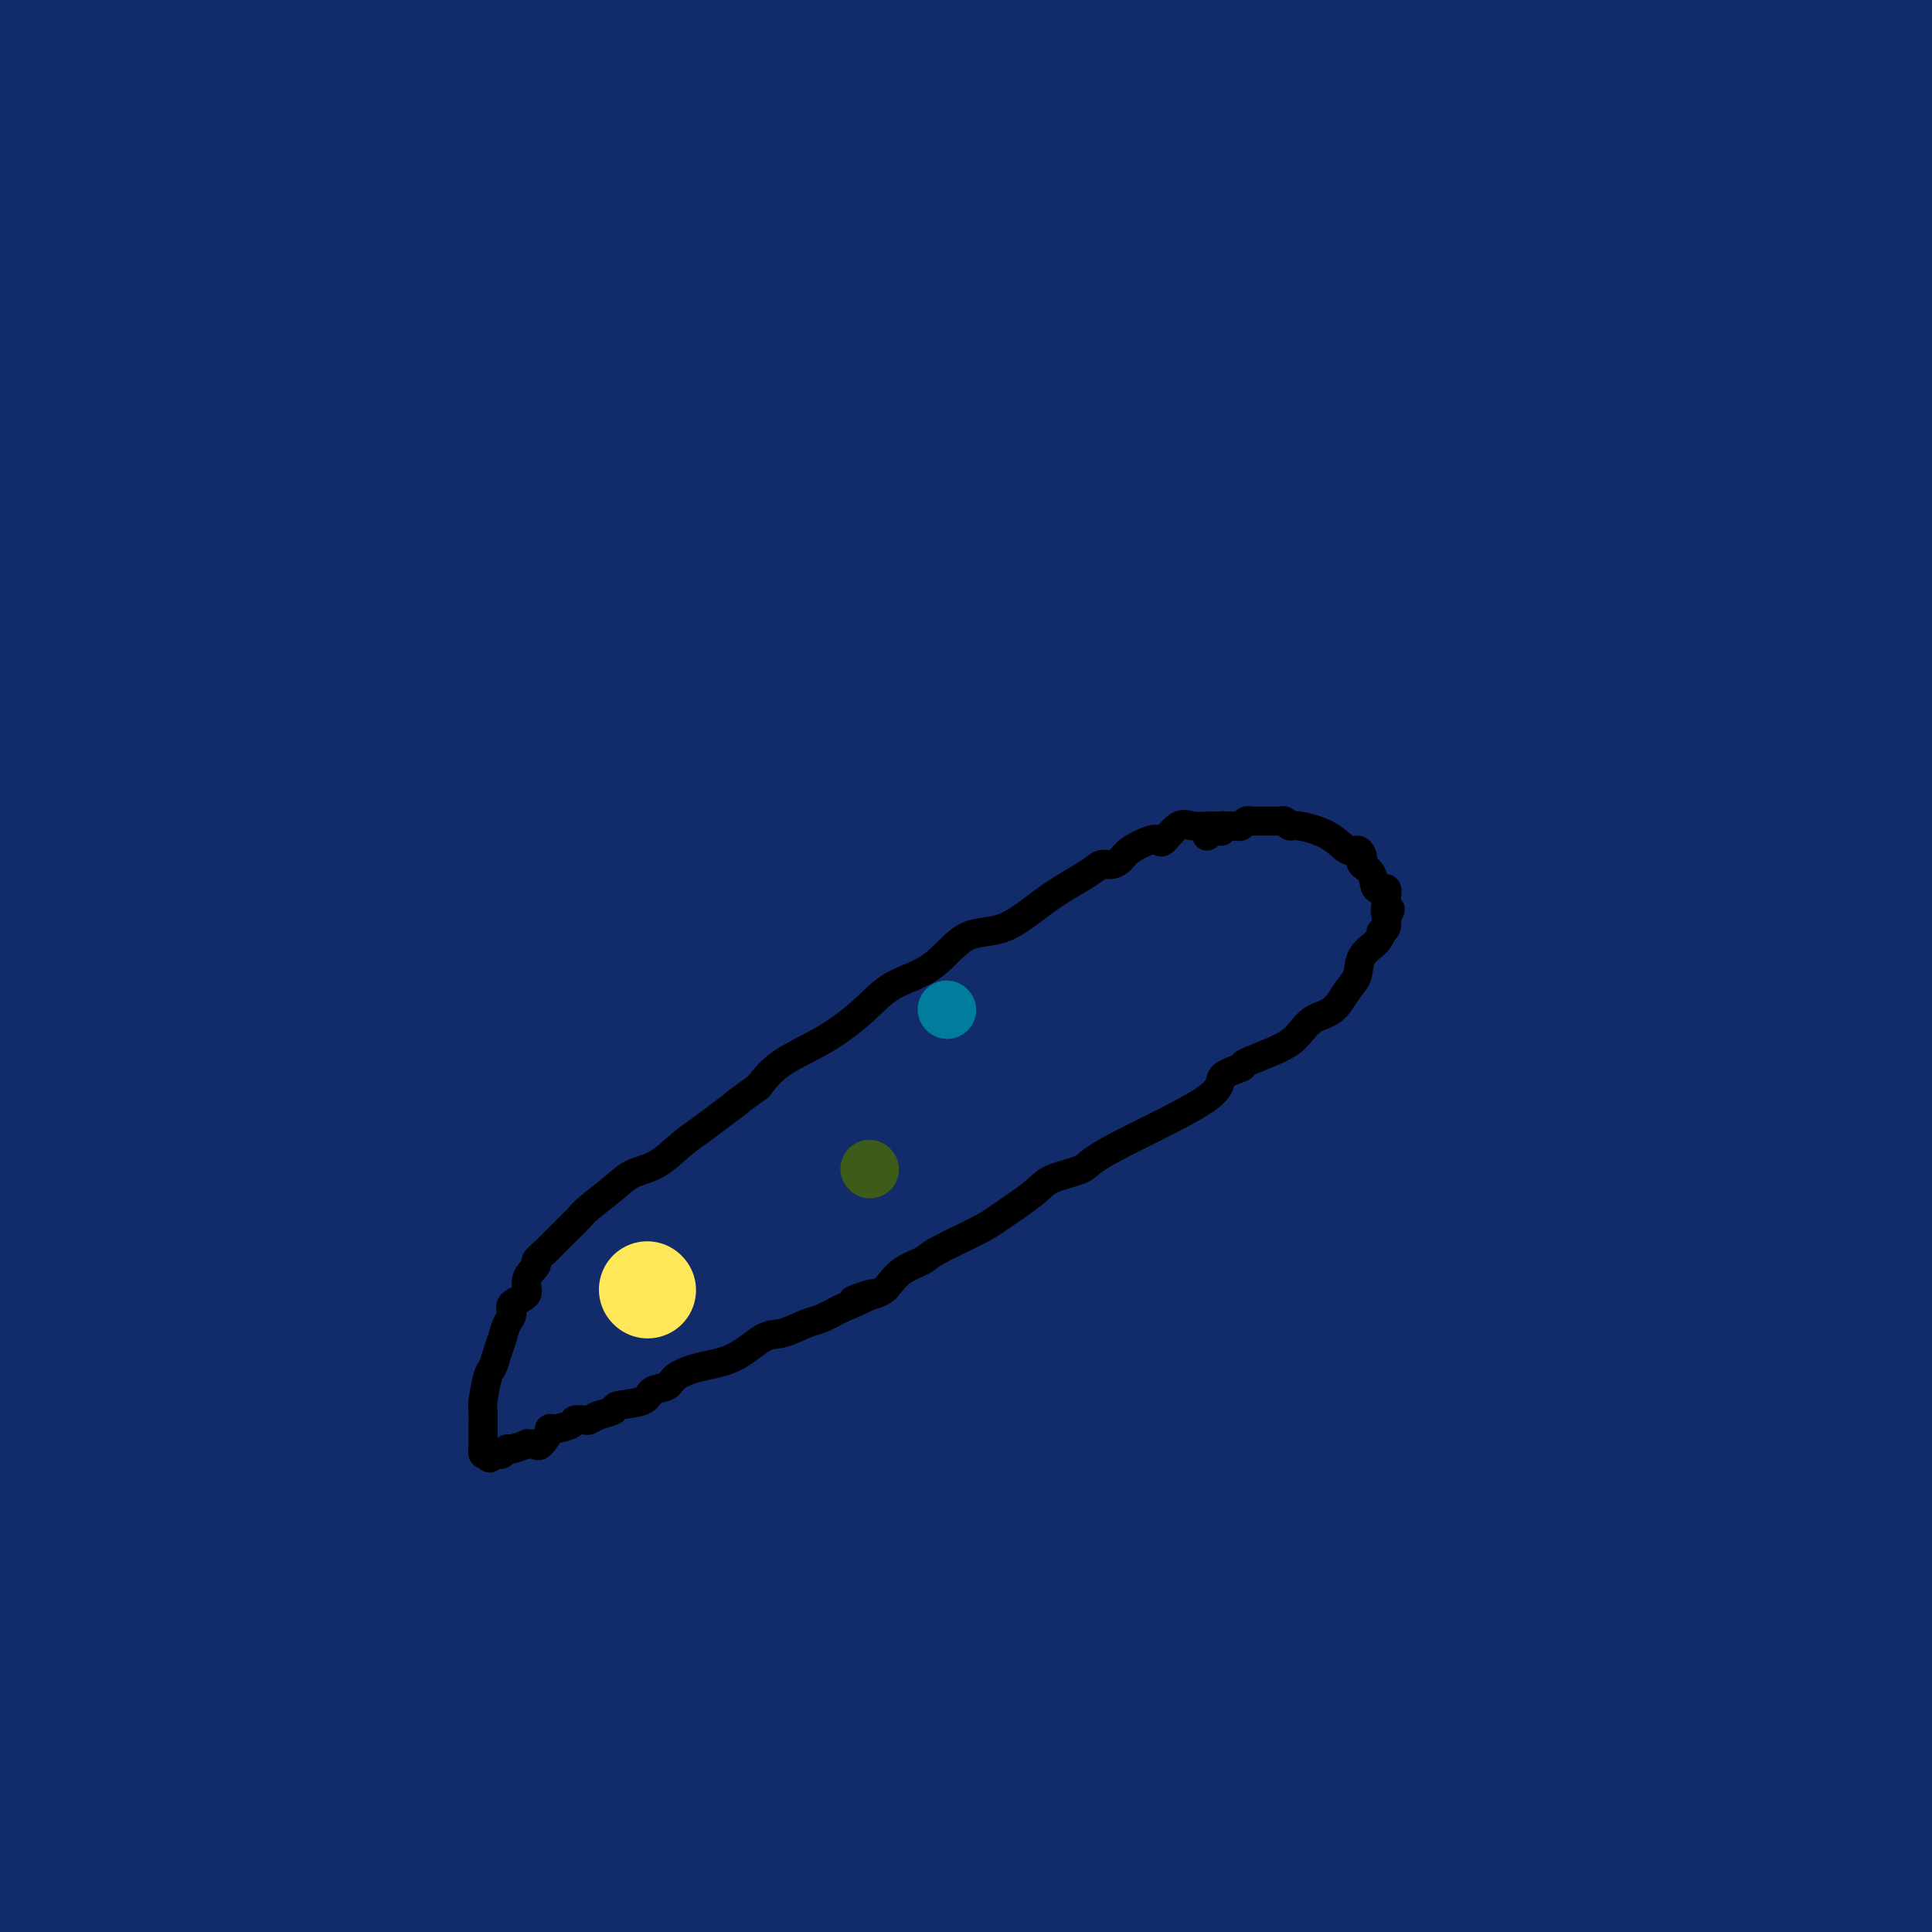 <svg viewBox='0 0 400 400' version='1.1' xmlns='http://www.w3.org/2000/svg' xmlns:xlink='http://www.w3.org/1999/xlink'><g fill='none' stroke='#122B6A' stroke-width='28' stroke-linecap='round' stroke-linejoin='round'><path d='M33,9c-0.977,-0.000 -1.954,-0.001 -3,0c-1.046,0.001 -2.159,0.002 -3,0c-0.841,-0.002 -1.408,-0.008 -2,0c-0.592,0.008 -1.209,0.031 -1,0c0.209,-0.031 1.242,-0.115 2,0c0.758,0.115 1.240,0.428 3,0c1.760,-0.428 4.798,-1.596 10,-2c5.202,-0.404 12.568,-0.043 21,0c8.432,0.043 17.930,-0.234 33,0c15.070,0.234 35.713,0.977 53,3c17.287,2.023 31.218,5.327 46,8c14.782,2.673 30.413,4.715 42,6c11.587,1.285 19.128,1.812 27,3c7.872,1.188 16.074,3.036 24,4c7.926,0.964 15.577,1.043 23,1c7.423,-0.043 14.619,-0.207 26,0c11.381,0.207 26.949,0.787 38,1c11.051,0.213 17.586,0.061 22,0c4.414,-0.061 6.707,-0.030 9,0'/><path d='M382,45c1.719,-0.359 3.439,-0.718 0,0c-3.439,0.718 -12.036,2.513 -32,8c-19.964,5.487 -51.296,14.667 -76,22c-24.704,7.333 -42.779,12.821 -62,17c-19.221,4.179 -39.587,7.050 -59,10c-19.413,2.950 -37.871,5.979 -52,8c-14.129,2.021 -23.927,3.033 -31,4c-7.073,0.967 -11.419,1.889 -14,3c-2.581,1.111 -3.395,2.411 -4,3c-0.605,0.589 -0.999,0.466 0,1c0.999,0.534 3.392,1.723 4,2c0.608,0.277 -0.569,-0.359 31,4c31.569,4.359 95.884,13.712 149,21c53.116,7.288 95.033,12.511 135,17c39.967,4.489 77.983,8.245 116,12'/><path d='M345,244c10.312,-1.382 20.624,-2.763 0,0c-20.624,2.763 -72.185,9.672 -116,17c-43.815,7.328 -79.885,15.077 -98,23c-18.115,7.923 -18.274,16.021 -23,23c-4.726,6.979 -14.019,12.840 4,25c18.019,12.160 63.351,30.620 107,41c43.649,10.380 85.614,12.680 126,18c40.386,5.320 79.193,13.660 118,22'/><path d='M92,398c-2.292,1.383 -4.584,2.766 0,0c4.584,-2.766 16.043,-9.680 35,-16c18.957,-6.320 45.413,-12.047 80,-21c34.587,-8.953 77.305,-21.131 98,-28c20.695,-6.869 19.365,-8.430 18,-9c-1.365,-0.570 -2.766,-0.151 -5,0c-2.234,0.151 -5.301,0.034 -12,0c-6.699,-0.034 -17.031,0.014 -30,0c-12.969,-0.014 -28.576,-0.092 -39,0c-10.424,0.092 -15.664,0.354 -19,1c-3.336,0.646 -4.766,1.676 -6,2c-1.234,0.324 -2.272,-0.059 0,1c2.272,1.059 7.853,3.559 13,6c5.147,2.441 9.859,4.821 25,9c15.141,4.179 40.710,10.156 57,15c16.290,4.844 23.301,8.553 26,10c2.699,1.447 1.086,0.630 1,1c-0.086,0.370 1.355,1.927 -1,3c-2.355,1.073 -8.506,1.664 -17,3c-8.494,1.336 -19.332,3.419 -33,4c-13.668,0.581 -30.165,-0.339 -41,0c-10.835,0.339 -16.007,1.936 -18,3c-1.993,1.064 -0.806,1.594 -2,2c-1.194,0.406 -4.770,0.687 2,4c6.770,3.313 23.885,9.656 41,16'/></g>
<g fill='none' stroke='#001881' stroke-width='28' stroke-linecap='round' stroke-linejoin='round'><path d='M109,38c0.344,-0.408 0.687,-0.815 1,-1c0.313,-0.185 0.594,-0.147 1,0c0.406,0.147 0.936,0.404 2,0c1.064,-0.404 2.661,-1.467 4,-2c1.339,-0.533 2.421,-0.535 4,-1c1.579,-0.465 3.655,-1.391 6,-2c2.345,-0.609 4.959,-0.899 9,-1c4.041,-0.101 9.507,-0.012 18,0c8.493,0.012 20.012,-0.053 28,0c7.988,0.053 12.445,0.224 17,0c4.555,-0.224 9.207,-0.845 12,-1c2.793,-0.155 3.728,0.154 4,0c0.272,-0.154 -0.119,-0.772 0,-1c0.119,-0.228 0.748,-0.065 1,0c0.252,0.065 0.126,0.033 0,0'/></g>
<g fill='none' stroke='#122B6A' stroke-width='28' stroke-linecap='round' stroke-linejoin='round'><path d='M250,95c-1.774,0.287 -3.549,0.575 -7,0c-3.451,-0.575 -8.579,-2.011 -13,-3c-4.421,-0.989 -8.137,-1.531 -14,-2c-5.863,-0.469 -13.875,-0.865 -21,-2c-7.125,-1.135 -13.365,-3.008 -18,-4c-4.635,-0.992 -7.665,-1.102 -11,-1c-3.335,0.102 -6.975,0.417 -3,-1c3.975,-1.417 15.564,-4.564 25,-6c9.436,-1.436 16.718,-1.160 22,-2c5.282,-0.840 8.565,-2.798 12,-4c3.435,-1.202 7.022,-1.650 9,-2c1.978,-0.350 2.345,-0.601 3,-1c0.655,-0.399 1.597,-0.944 1,-1c-0.597,-0.056 -2.734,0.377 -5,0c-2.266,-0.377 -4.663,-1.565 -10,-3c-5.337,-1.435 -13.614,-3.117 -24,-6c-10.386,-2.883 -22.880,-6.965 -29,-9c-6.120,-2.035 -5.865,-2.021 -7,-2c-1.135,0.021 -3.661,0.051 -2,0c1.661,-0.051 7.509,-0.182 16,2c8.491,2.182 19.626,6.676 33,11c13.374,4.324 28.987,8.479 40,12c11.013,3.521 17.427,6.410 22,8c4.573,1.590 7.307,1.883 8,2c0.693,0.117 -0.653,0.059 -2,0'/><path d='M275,81c14.488,4.376 -6.791,-2.185 -19,-6c-12.209,-3.815 -15.349,-4.885 -22,-7c-6.651,-2.115 -16.812,-5.276 -25,-8c-8.188,-2.724 -14.401,-5.009 -20,-7c-5.599,-1.991 -10.584,-3.686 -15,-5c-4.416,-1.314 -8.265,-2.247 -12,-3c-3.735,-0.753 -7.358,-1.326 -11,-2c-3.642,-0.674 -7.303,-1.449 -10,-2c-2.697,-0.551 -4.430,-0.880 -5,-1c-0.570,-0.120 0.022,-0.032 0,0c-0.022,0.032 -0.658,0.009 -1,0c-0.342,-0.009 -0.391,-0.002 -2,0c-1.609,0.002 -4.778,0.001 -9,0c-4.222,-0.001 -9.496,0.000 -15,0c-5.504,-0.000 -11.239,-0.001 -15,0c-3.761,0.001 -5.549,0.002 -7,0c-1.451,-0.002 -2.564,-0.009 -3,0c-0.436,0.009 -0.193,0.033 -1,0c-0.807,-0.033 -2.664,-0.122 -4,0c-1.336,0.122 -2.151,0.455 -6,0c-3.849,-0.455 -10.733,-1.699 -21,-5c-10.267,-3.301 -23.918,-8.658 -33,-11c-9.082,-2.342 -13.595,-1.669 -17,-2c-3.405,-0.331 -5.703,-1.665 -8,-3'/><path d='M0,10c-0.202,0.008 -0.405,0.016 0,0c0.405,-0.016 1.417,-0.056 2,0c0.583,0.056 0.736,0.207 1,0c0.264,-0.207 0.637,-0.773 1,-1c0.363,-0.227 0.714,-0.116 1,0c0.286,0.116 0.506,0.238 1,0c0.494,-0.238 1.260,-0.834 2,-1c0.740,-0.166 1.453,0.100 2,0c0.547,-0.100 0.927,-0.566 1,-1c0.073,-0.434 -0.162,-0.836 0,-1c0.162,-0.164 0.720,-0.089 1,0c0.280,0.089 0.283,0.191 1,0c0.717,-0.191 2.147,-0.677 3,-1c0.853,-0.323 1.129,-0.483 2,-1c0.871,-0.517 2.338,-1.392 3,-2c0.662,-0.608 0.519,-0.951 1,-1c0.481,-0.049 1.585,0.194 3,0c1.415,-0.194 3.142,-0.825 4,-1c0.858,-0.175 0.846,0.107 2,0c1.154,-0.107 3.472,-0.602 5,-1c1.528,-0.398 2.264,-0.699 3,-1'/><path d='M227,-1c-1.408,-0.204 -2.816,-0.409 0,0c2.816,0.409 9.857,1.430 14,2c4.143,0.570 5.389,0.687 7,1c1.611,0.313 3.587,0.820 5,1c1.413,0.180 2.263,0.032 3,0c0.737,-0.032 1.359,0.052 3,0c1.641,-0.052 4.299,-0.238 6,0c1.701,0.238 2.443,0.901 4,1c1.557,0.099 3.927,-0.366 5,0c1.073,0.366 0.848,1.562 1,2c0.152,0.438 0.679,0.117 2,0c1.321,-0.117 3.435,-0.031 6,0c2.565,0.031 5.579,0.008 8,0c2.421,-0.008 4.248,-0.002 5,0c0.752,0.002 0.428,0.001 2,0c1.572,-0.001 5.040,-0.000 8,0c2.960,0.000 5.411,0.000 8,0c2.589,-0.000 5.316,-0.000 8,0c2.684,0.000 5.326,0.000 8,0c2.674,-0.000 5.379,-0.000 8,0c2.621,0.000 5.159,0.000 7,0c1.841,-0.000 2.984,-0.000 6,0c3.016,0.000 7.905,0.000 10,0c2.095,-0.000 1.397,-0.000 2,0c0.603,0.000 2.509,0.000 4,0c1.491,-0.000 2.569,-0.000 4,0c1.431,0.000 3.216,0.000 5,0'/><path d='M376,6c15.679,-0.033 5.375,-0.114 2,0c-3.375,0.114 0.179,0.423 3,0c2.821,-0.423 4.911,-1.577 7,-2c2.089,-0.423 4.178,-0.114 6,0c1.822,0.114 3.378,0.033 4,0c0.622,-0.033 0.311,-0.016 0,0'/><path d='M398,26c0.201,-0.051 0.402,-0.102 0,0c-0.402,0.102 -1.407,0.357 -2,1c-0.593,0.643 -0.775,1.675 -1,2c-0.225,0.325 -0.495,-0.057 -1,0c-0.505,0.057 -1.247,0.551 -2,1c-0.753,0.449 -1.516,0.852 -2,1c-0.484,0.148 -0.688,0.043 -1,0c-0.312,-0.043 -0.733,-0.022 -1,0c-0.267,0.022 -0.379,0.044 -1,0c-0.621,-0.044 -1.750,-0.155 -3,0c-1.250,0.155 -2.621,0.578 -4,1c-1.379,0.422 -2.766,0.845 -4,1c-1.234,0.155 -2.317,0.041 -3,0c-0.683,-0.041 -0.967,-0.011 -1,0c-0.033,0.011 0.186,0.001 -1,0c-1.186,-0.001 -3.777,0.005 -6,0c-2.223,-0.005 -4.080,-0.022 -7,0c-2.920,0.022 -6.904,0.083 -10,0c-3.096,-0.083 -5.304,-0.311 -7,0c-1.696,0.311 -2.880,1.161 -6,2c-3.120,0.839 -8.177,1.668 -12,2c-3.823,0.332 -6.411,0.166 -9,0'/><path d='M314,37c-11.177,0.724 -8.120,0.534 -10,1c-1.880,0.466 -8.697,1.589 -13,2c-4.303,0.411 -6.092,0.110 -10,0c-3.908,-0.110 -9.935,-0.030 -16,0c-6.065,0.030 -12.167,0.008 -17,0c-4.833,-0.008 -8.398,-0.002 -14,0c-5.602,0.002 -13.241,0.001 -18,0c-4.759,-0.001 -6.639,-0.000 -9,0c-2.361,0.000 -5.202,0.000 -7,0c-1.798,-0.000 -2.554,-0.000 -4,0c-1.446,0.000 -3.581,0.000 -5,0c-1.419,-0.000 -2.121,0.000 -3,0c-0.879,-0.000 -1.936,-0.000 -3,0c-1.064,0.000 -2.134,0.000 -3,0c-0.866,-0.000 -1.528,-0.000 -2,0c-0.472,0.000 -0.755,0.000 -1,0c-0.245,-0.000 -0.454,-0.002 -1,0c-0.546,0.002 -1.431,0.006 -3,0c-1.569,-0.006 -3.822,-0.022 -5,0c-1.178,0.022 -1.283,0.080 -2,-1c-0.717,-1.080 -2.047,-3.300 -3,-4c-0.953,-0.700 -1.527,0.118 -2,0c-0.473,-0.118 -0.843,-1.172 -1,-2c-0.157,-0.828 -0.100,-1.431 0,-2c0.100,-0.569 0.242,-1.106 0,-2c-0.242,-0.894 -0.869,-2.147 0,-3c0.869,-0.853 3.234,-1.307 5,-2c1.766,-0.693 2.933,-1.627 4,-2c1.067,-0.373 2.033,-0.187 3,0'/><path d='M174,22c2.050,-0.546 1.176,0.088 1,0c-0.176,-0.088 0.347,-0.897 1,-1c0.653,-0.103 1.436,0.501 2,0c0.564,-0.501 0.910,-2.105 2,-3c1.090,-0.895 2.925,-1.080 4,-1c1.075,0.080 1.391,0.424 2,0c0.609,-0.424 1.512,-1.617 2,-2c0.488,-0.383 0.561,0.043 1,0c0.439,-0.043 1.245,-0.555 2,-1c0.755,-0.445 1.458,-0.823 2,-1c0.542,-0.177 0.922,-0.152 1,0c0.078,0.152 -0.148,0.433 0,0c0.148,-0.433 0.669,-1.578 1,-2c0.331,-0.422 0.473,-0.121 1,0c0.527,0.121 1.439,0.060 2,0c0.561,-0.060 0.769,-0.121 1,0c0.231,0.121 0.483,0.425 1,0c0.517,-0.425 1.300,-1.578 2,-2c0.700,-0.422 1.317,-0.113 2,0c0.683,0.113 1.430,0.030 2,0c0.570,-0.030 0.961,-0.008 1,0c0.039,0.008 -0.275,0.002 0,0c0.275,-0.002 1.137,-0.001 2,0'/><path d='M209,9c2.975,-0.311 3.912,-0.087 5,0c1.088,0.087 2.326,0.038 3,0c0.674,-0.038 0.783,-0.066 -1,0c-1.783,0.066 -5.458,0.224 -9,-1c-3.542,-1.224 -6.951,-3.831 -9,-5c-2.049,-1.169 -2.738,-0.902 -4,-1c-1.262,-0.098 -3.097,-0.563 -4,-1c-0.903,-0.437 -0.876,-0.848 -1,-1c-0.124,-0.152 -0.401,-0.044 -1,0c-0.599,0.044 -1.521,0.026 -2,0c-0.479,-0.026 -0.516,-0.060 -1,0c-0.484,0.060 -1.414,0.212 -2,0c-0.586,-0.212 -0.827,-0.790 -1,-1c-0.173,-0.210 -0.279,-0.053 -1,0c-0.721,0.053 -2.057,-0.000 -3,0c-0.943,0.000 -1.493,0.053 -2,0c-0.507,-0.053 -0.972,-0.210 -2,0c-1.028,0.210 -2.618,0.788 -3,1c-0.382,0.212 0.444,0.057 0,0c-0.444,-0.057 -2.158,-0.015 -3,0c-0.842,0.015 -0.812,0.004 -1,0c-0.188,-0.004 -0.594,-0.002 -1,0'/><path d='M166,0c-3.814,-0.046 -3.348,-0.163 -4,0c-0.652,0.163 -2.422,0.604 -5,1c-2.578,0.396 -5.965,0.748 -8,1c-2.035,0.252 -2.719,0.406 -4,1c-1.281,0.594 -3.161,1.629 -4,2c-0.839,0.371 -0.638,0.079 -1,0c-0.362,-0.079 -1.286,0.057 -2,0c-0.714,-0.057 -1.217,-0.305 -3,0c-1.783,0.305 -4.846,1.164 -8,2c-3.154,0.836 -6.399,1.650 -10,2c-3.601,0.350 -7.557,0.236 -11,1c-3.443,0.764 -6.374,2.405 -8,3c-1.626,0.595 -1.946,0.145 -3,0c-1.054,-0.145 -2.843,0.014 -4,0c-1.157,-0.014 -1.681,-0.200 -4,0c-2.319,0.200 -6.432,0.786 -9,1c-2.568,0.214 -3.592,0.057 -5,0c-1.408,-0.057 -3.201,-0.015 -6,0c-2.799,0.015 -6.603,0.004 -10,0c-3.397,-0.004 -6.386,-0.001 -9,0c-2.614,0.001 -4.853,0.000 -7,0c-2.147,-0.000 -4.201,-0.000 -6,0c-1.799,0.000 -3.341,0.000 -6,0c-2.659,-0.000 -6.434,-0.000 -9,0c-2.566,0.000 -3.922,0.000 -6,0c-2.078,-0.000 -4.876,-0.000 -7,0c-2.124,0.000 -3.572,0.000 -5,0c-1.428,-0.000 -2.837,-0.000 -4,0c-1.163,0.000 -2.082,0.000 -3,0'/><path d='M-1,21c-0.284,0.016 -0.569,0.033 0,0c0.569,-0.033 1.990,-0.114 3,0c1.010,0.114 1.608,0.423 3,1c1.392,0.577 3.577,1.422 6,2c2.423,0.578 5.084,0.888 8,1c2.916,0.112 6.088,0.026 8,0c1.912,-0.026 2.564,0.008 4,0c1.436,-0.008 3.656,-0.059 5,0c1.344,0.059 1.814,0.227 2,0c0.186,-0.227 0.089,-0.849 0,-1c-0.089,-0.151 -0.172,0.170 0,0c0.172,-0.170 0.597,-0.830 1,-1c0.403,-0.170 0.784,0.151 1,0c0.216,-0.151 0.265,-0.772 1,-1c0.735,-0.228 2.154,-0.061 3,0c0.846,0.061 1.117,0.016 3,0c1.883,-0.016 5.376,-0.004 9,0c3.624,0.004 7.379,0.001 12,0c4.621,-0.001 10.109,-0.000 15,0c4.891,0.000 9.185,0.000 13,0c3.815,-0.000 7.150,-0.000 10,0c2.850,0.000 5.215,0.000 7,0c1.785,-0.000 2.989,-0.000 4,0c1.011,0.000 1.828,0.000 3,0c1.172,-0.000 2.699,-0.000 5,0c2.301,0.000 5.377,0.000 8,0c2.623,-0.000 4.795,-0.000 7,0c2.205,0.000 4.445,0.000 7,0c2.555,-0.000 5.427,-0.000 8,0c2.573,0.000 4.847,0.000 7,0c2.153,-0.000 4.187,-0.000 7,0c2.813,0.000 6.407,0.000 10,0'/><path d='M179,22c23.497,0.000 14.738,0.000 13,0c-1.738,-0.000 3.543,-0.000 6,0c2.457,0.000 2.089,0.000 4,0c1.911,-0.000 6.101,-0.000 8,0c1.899,0.000 1.507,0.000 2,0c0.493,-0.000 1.870,-0.000 4,0c2.130,0.000 5.013,0.000 7,0c1.987,-0.000 3.077,-0.000 5,0c1.923,0.000 4.678,0.000 6,0c1.322,-0.000 1.209,-0.000 2,0c0.791,0.000 2.485,0.000 3,0c0.515,-0.000 -0.149,-0.000 1,0c1.149,0.000 4.110,0.000 7,0c2.890,-0.000 5.708,-0.000 9,0c3.292,0.000 7.059,0.002 12,0c4.941,-0.002 11.056,-0.006 14,0c2.944,0.006 2.717,0.021 3,0c0.283,-0.021 1.077,-0.078 2,0c0.923,0.078 1.976,0.292 4,1c2.024,0.708 5.020,1.910 9,3c3.980,1.090 8.943,2.069 14,3c5.057,0.931 10.209,1.814 13,2c2.791,0.186 3.223,-0.326 5,0c1.777,0.326 4.900,1.488 8,2c3.100,0.512 6.176,0.372 10,1c3.824,0.628 8.397,2.024 12,3c3.603,0.976 6.236,1.532 9,2c2.764,0.468 5.658,0.847 7,1c1.342,0.153 1.130,0.080 2,0c0.870,-0.080 2.820,-0.166 4,0c1.180,0.166 1.590,0.583 2,1'/><path d='M386,41c17.133,3.267 9.467,1.933 8,2c-1.467,0.067 3.267,1.533 8,3'/><path d='M398,55c0.090,-0.226 0.180,-0.453 0,0c-0.180,0.453 -0.630,1.584 -1,2c-0.370,0.416 -0.661,0.115 -1,0c-0.339,-0.115 -0.725,-0.045 -1,0c-0.275,0.045 -0.440,0.065 -1,0c-0.560,-0.065 -1.516,-0.214 -2,0c-0.484,0.214 -0.497,0.790 -1,1c-0.503,0.210 -1.495,0.055 -2,0c-0.505,-0.055 -0.522,-0.009 -1,0c-0.478,0.009 -1.415,-0.019 -2,0c-0.585,0.019 -0.817,0.086 -2,0c-1.183,-0.086 -3.318,-0.324 -5,0c-1.682,0.324 -2.913,1.209 -5,2c-2.087,0.791 -5.031,1.487 -7,2c-1.969,0.513 -2.965,0.841 -5,1c-2.035,0.159 -5.110,0.148 -8,0c-2.890,-0.148 -5.595,-0.432 -8,0c-2.405,0.432 -4.511,1.580 -8,2c-3.489,0.420 -8.362,0.113 -13,0c-4.638,-0.113 -9.041,-0.030 -16,0c-6.959,0.030 -16.475,0.008 -23,0c-6.525,-0.008 -10.059,-0.002 -13,0c-2.941,0.002 -5.290,0.001 -9,0c-3.710,-0.001 -8.780,-0.000 -13,0c-4.220,0.000 -7.589,0.000 -10,0c-2.411,-0.000 -3.862,-0.001 -5,0c-1.138,0.001 -1.962,0.003 -3,0c-1.038,-0.003 -2.288,-0.011 -4,0c-1.712,0.011 -3.884,0.041 -6,0c-2.116,-0.041 -4.176,-0.155 -7,0c-2.824,0.155 -6.412,0.577 -10,1'/><path d='M206,66c-21.916,0.636 -10.706,1.726 -11,2c-0.294,0.274 -12.093,-0.266 -19,0c-6.907,0.266 -8.923,1.339 -11,2c-2.077,0.661 -4.214,0.909 -7,1c-2.786,0.091 -6.219,0.024 -9,0c-2.781,-0.024 -4.910,-0.007 -8,0c-3.090,0.007 -7.142,0.002 -10,0c-2.858,-0.002 -4.521,-0.000 -7,0c-2.479,0.000 -5.772,0.000 -10,0c-4.228,-0.000 -9.391,-0.000 -14,0c-4.609,0.000 -8.664,0.000 -14,0c-5.336,-0.000 -11.954,-0.000 -17,0c-5.046,0.000 -8.521,0.000 -13,0c-4.479,-0.000 -9.963,-0.000 -13,0c-3.037,0.000 -3.629,0.000 -5,0c-1.371,-0.000 -3.522,-0.001 -5,0c-1.478,0.001 -2.283,0.004 -4,0c-1.717,-0.004 -4.347,-0.016 -6,0c-1.653,0.016 -2.330,0.061 -3,0c-0.670,-0.061 -1.334,-0.226 -2,0c-0.666,0.226 -1.335,0.845 -2,1c-0.665,0.155 -1.325,-0.154 -2,0c-0.675,0.154 -1.365,0.771 -3,1c-1.635,0.229 -4.214,0.070 -6,0c-1.786,-0.070 -2.778,-0.050 -3,0c-0.222,0.050 0.325,0.129 0,0c-0.325,-0.129 -1.521,-0.465 -2,0c-0.479,0.465 -0.239,1.733 0,3'/><path d='M0,76c-2.541,1.333 1.105,2.164 4,3c2.895,0.836 5.039,1.676 10,3c4.961,1.324 12.737,3.133 17,4c4.263,0.867 5.011,0.793 8,1c2.989,0.207 8.218,0.697 12,1c3.782,0.303 6.117,0.421 10,1c3.883,0.579 9.314,1.619 14,2c4.686,0.381 8.626,0.103 14,0c5.374,-0.103 12.181,-0.031 19,0c6.819,0.031 13.650,0.020 21,0c7.350,-0.020 15.219,-0.051 24,0c8.781,0.051 18.474,0.184 32,0c13.526,-0.184 30.884,-0.685 45,0c14.116,0.685 24.990,2.555 36,4c11.010,1.445 22.157,2.466 36,4c13.843,1.534 30.384,3.581 47,6c16.616,2.419 33.308,5.209 50,8'/><path d='M354,167c4.566,-1.247 9.132,-2.495 0,0c-9.132,2.495 -31.961,8.731 -50,14c-18.039,5.269 -31.287,9.570 -45,13c-13.713,3.430 -27.892,5.991 -43,9c-15.108,3.009 -31.147,6.468 -43,8c-11.853,1.532 -19.521,1.137 -28,2c-8.479,0.863 -17.770,2.982 -24,4c-6.230,1.018 -9.401,0.933 -10,1c-0.599,0.067 1.373,0.286 3,1c1.627,0.714 2.910,1.923 22,5c19.090,3.077 55.986,8.021 91,13c35.014,4.979 68.147,9.994 106,17c37.853,7.006 80.427,16.003 123,25'/><path d='M282,315c7.544,-0.001 15.087,-0.002 0,0c-15.087,0.002 -52.806,0.006 -74,0c-21.194,-0.006 -25.864,-0.021 -28,0c-2.136,0.021 -1.740,0.080 -2,0c-0.260,-0.080 -1.177,-0.298 4,1c5.177,1.298 16.450,4.111 32,8c15.550,3.889 35.379,8.855 63,15c27.621,6.145 63.035,13.470 87,19c23.965,5.530 36.483,9.265 49,13'/><path d='M377,381c5.203,0.928 10.406,1.856 0,0c-10.406,-1.856 -36.421,-6.497 -57,-9c-20.579,-2.503 -35.721,-2.867 -53,-3c-17.279,-0.133 -36.693,-0.036 -49,0c-12.307,0.036 -17.506,0.010 -20,0c-2.494,-0.010 -2.284,-0.005 -2,0c0.284,0.005 0.640,0.008 2,0c1.360,-0.008 3.723,-0.028 16,0c12.277,0.028 34.467,0.102 45,0c10.533,-0.102 9.408,-0.381 12,0c2.592,0.381 8.902,1.423 11,2c2.098,0.577 -0.014,0.691 0,1c0.014,0.309 2.155,0.815 0,1c-2.155,0.185 -8.606,0.050 -17,0c-8.394,-0.050 -18.731,-0.013 -30,0c-11.269,0.013 -23.471,0.003 -33,0c-9.529,-0.003 -16.384,0.001 -20,0c-3.616,-0.001 -3.991,-0.008 -4,0c-0.009,0.008 0.350,0.030 2,0c1.650,-0.030 4.592,-0.114 8,0c3.408,0.114 7.284,0.425 14,0c6.716,-0.425 16.273,-1.587 40,0c23.727,1.587 61.626,5.921 80,8c18.374,2.079 17.224,1.902 17,2c-0.224,0.098 0.478,0.471 1,1c0.522,0.529 0.864,1.214 0,2c-0.864,0.786 -2.936,1.675 -7,2c-4.064,0.325 -10.122,0.087 -20,0c-9.878,-0.087 -23.575,-0.023 -37,0c-13.425,0.023 -26.576,0.006 -40,0c-13.424,-0.006 -27.121,-0.002 -35,0c-7.879,0.002 -9.939,0.001 -12,0'/><path d='M189,388c-23.214,0.329 -5.748,0.150 -1,0c4.748,-0.150 -3.222,-0.271 1,1c4.222,1.271 20.635,3.935 37,6c16.365,2.065 32.683,3.533 49,5'/><path d='M385,389c-0.131,-0.065 -0.262,-0.131 0,0c0.262,0.131 0.917,0.458 3,0c2.083,-0.458 5.595,-1.702 9,-3c3.405,-1.298 6.702,-2.649 10,-4'/><path d='M324,359c3.081,0.113 6.161,0.226 0,0c-6.161,-0.226 -21.565,-0.792 -28,-1c-6.435,-0.208 -3.901,-0.057 -3,0c0.901,0.057 0.168,0.019 1,0c0.832,-0.019 3.229,-0.020 5,0c1.771,0.020 2.918,0.062 6,0c3.082,-0.062 8.101,-0.227 12,0c3.899,0.227 6.679,0.847 8,1c1.321,0.153 1.182,-0.161 1,0c-0.182,0.161 -0.406,0.798 -3,1c-2.594,0.202 -7.558,-0.030 -9,0c-1.442,0.030 0.638,0.323 -14,0c-14.638,-0.323 -45.994,-1.262 -72,-4c-26.006,-2.738 -46.662,-7.275 -65,-11c-18.338,-3.725 -34.360,-6.638 -42,-8c-7.640,-1.362 -6.900,-1.172 -7,-1c-0.100,0.172 -1.040,0.327 2,-1c3.040,-1.327 10.061,-4.136 19,-7c8.939,-2.864 19.795,-5.783 35,-9c15.205,-3.217 34.757,-6.733 52,-8c17.243,-1.267 32.175,-0.287 44,0c11.825,0.287 20.543,-0.119 20,0c-0.543,0.119 -10.348,0.764 -18,1c-7.652,0.236 -13.151,0.063 -21,0c-7.849,-0.063 -18.048,-0.017 -27,0c-8.952,0.017 -16.657,0.005 -24,0c-7.343,-0.005 -14.323,-0.001 -18,0c-3.677,0.001 -4.051,0.000 -3,0c1.051,-0.000 3.525,-0.000 6,0'/><path d='M181,312c5.276,-0.501 15.466,-1.753 35,-2c19.534,-0.247 48.413,0.510 80,0c31.587,-0.510 65.882,-2.289 93,-3c27.118,-0.711 47.059,-0.356 67,0'/><path d='M387,308c6.176,0.000 12.352,0.000 0,0c-12.352,-0.000 -43.232,-0.001 -66,0c-22.768,0.001 -37.423,0.002 -50,0c-12.577,-0.002 -23.074,-0.008 -29,0c-5.926,0.008 -7.279,0.030 -7,0c0.279,-0.030 2.191,-0.113 7,0c4.809,0.113 12.516,0.423 23,0c10.484,-0.423 23.745,-1.577 35,-2c11.255,-0.423 20.503,-0.113 25,0c4.497,0.113 4.244,0.031 4,0c-0.244,-0.031 -0.478,-0.009 -1,0c-0.522,0.009 -1.331,0.006 -6,0c-4.669,-0.006 -13.196,-0.013 -28,0c-14.804,0.013 -35.884,0.047 -57,0c-21.116,-0.047 -42.268,-0.175 -59,0c-16.732,0.175 -29.043,0.653 -27,0c2.043,-0.653 18.441,-2.435 35,-7c16.559,-4.565 33.277,-11.912 53,-17c19.723,-5.088 42.449,-7.917 63,-10c20.551,-2.083 38.926,-3.421 49,-5c10.074,-1.579 11.846,-3.401 13,-4c1.154,-0.599 1.691,0.025 -1,0c-2.691,-0.025 -8.611,-0.697 -12,-1c-3.389,-0.303 -4.249,-0.236 -18,-2c-13.751,-1.764 -40.395,-5.360 -56,-7c-15.605,-1.640 -20.173,-1.326 -36,-3c-15.827,-1.674 -42.914,-5.337 -70,-9'/><path d='M171,241c-39.581,-4.633 -42.032,-5.216 -50,-7c-7.968,-1.784 -21.451,-4.769 -27,-6c-5.549,-1.231 -3.164,-0.708 -3,0c0.164,0.708 -1.891,1.601 0,0c1.891,-1.601 7.730,-5.697 27,-8c19.270,-2.303 51.973,-2.813 82,-3c30.027,-0.187 57.378,-0.050 79,0c21.622,0.050 37.514,0.013 47,0c9.486,-0.013 12.567,-0.004 14,0c1.433,0.004 1.219,0.001 -1,0c-2.219,-0.001 -6.444,-0.001 -10,0c-3.556,0.001 -6.442,0.002 -16,0c-9.558,-0.002 -25.787,-0.006 -50,0c-24.213,0.006 -56.411,0.021 -75,0c-18.589,-0.021 -23.567,-0.078 -28,0c-4.433,0.078 -8.319,0.291 -7,0c1.319,-0.291 7.842,-1.087 22,-1c14.158,0.087 35.952,1.056 62,-1c26.048,-2.056 56.350,-7.139 78,-9c21.650,-1.861 34.649,-0.501 44,0c9.351,0.501 15.055,0.144 15,0c-0.055,-0.144 -5.870,-0.076 -9,0c-3.130,0.076 -3.577,0.160 -16,0c-12.423,-0.160 -36.824,-0.564 -58,-2c-21.176,-1.436 -39.127,-3.904 -58,-7c-18.873,-3.096 -38.667,-6.820 -53,-9c-14.333,-2.180 -23.205,-2.818 -27,-3c-3.795,-0.182 -2.513,0.091 -2,0c0.513,-0.091 0.256,-0.545 0,-1'/><path d='M151,184c-20.450,-4.267 -1.574,-4.935 14,-8c15.574,-3.065 27.845,-8.527 42,-13c14.155,-4.473 30.192,-7.957 42,-11c11.808,-3.043 19.387,-5.647 23,-7c3.613,-1.353 3.259,-1.457 2,-2c-1.259,-0.543 -3.424,-1.526 -5,-2c-1.576,-0.474 -2.564,-0.439 -10,-2c-7.436,-1.561 -21.320,-4.716 -33,-7c-11.680,-2.284 -21.157,-3.696 -31,-5c-9.843,-1.304 -20.052,-2.500 -29,-4c-8.948,-1.500 -16.636,-3.305 -22,-4c-5.364,-0.695 -8.404,-0.280 -10,0c-1.596,0.280 -1.749,0.424 -1,0c0.749,-0.424 2.399,-1.416 4,-2c1.601,-0.584 3.151,-0.758 14,-3c10.849,-2.242 30.995,-6.550 58,-10c27.005,-3.450 60.869,-6.041 91,-7c30.131,-0.959 56.530,-0.284 72,0c15.470,0.284 20.011,0.178 22,0c1.989,-0.178 1.425,-0.429 1,0c-0.425,0.429 -0.713,1.538 -5,3c-4.287,1.462 -12.573,3.278 -21,5c-8.427,1.722 -16.993,3.350 -30,5c-13.007,1.650 -30.453,3.321 -45,5c-14.547,1.679 -26.196,3.365 -36,4c-9.804,0.635 -17.764,0.218 -21,0c-3.236,-0.218 -1.748,-0.238 -1,0c0.748,0.238 0.757,0.734 6,0c5.243,-0.734 15.719,-2.698 21,-4c5.281,-1.302 5.366,-1.944 30,-4c24.634,-2.056 73.817,-5.528 123,-9'/><path d='M373,108c2.136,0.000 4.272,0.000 0,0c-4.272,-0.000 -14.954,-0.000 -19,0c-4.046,0.000 -1.458,0.002 -1,0c0.458,-0.002 -1.214,-0.006 -2,0c-0.786,0.006 -0.685,0.024 2,-1c2.685,-1.024 7.955,-3.090 13,-5c5.045,-1.910 9.865,-3.663 13,-5c3.135,-1.337 4.583,-2.256 6,-3c1.417,-0.744 2.801,-1.311 4,-2c1.199,-0.689 2.212,-1.499 2,-2c-0.212,-0.501 -1.649,-0.692 -4,-2c-2.351,-1.308 -5.615,-3.733 -10,-5c-4.385,-1.267 -9.893,-1.375 -18,-2c-8.107,-0.625 -18.815,-1.765 -28,-3c-9.185,-1.235 -16.846,-2.565 -21,-3c-4.154,-0.435 -4.801,0.024 -6,0c-1.199,-0.024 -2.950,-0.532 0,-2c2.950,-1.468 10.602,-3.895 26,-7c15.398,-3.105 38.542,-6.887 54,-9c15.458,-2.113 23.229,-2.556 31,-3'/><path d='M397,62c2.738,-1.220 5.475,-2.441 0,0c-5.475,2.441 -19.163,8.543 -30,12c-10.837,3.457 -18.822,4.270 -27,7c-8.178,2.730 -16.547,7.376 -22,10c-5.453,2.624 -7.989,3.225 -8,4c-0.011,0.775 2.502,1.723 8,1c5.498,-0.723 13.980,-3.118 25,-4c11.020,-0.882 24.577,-0.252 35,0c10.423,0.252 17.711,0.126 25,0'/><path d='M387,105c2.593,-0.675 5.185,-1.350 0,0c-5.185,1.350 -18.149,4.727 -28,8c-9.851,3.273 -16.589,6.444 -24,10c-7.411,3.556 -15.495,7.499 -19,10c-3.505,2.501 -2.431,3.560 -2,4c0.431,0.440 0.219,0.262 0,1c-0.219,0.738 -0.443,2.391 8,0c8.443,-2.391 25.555,-8.826 45,-13c19.445,-4.174 41.222,-6.087 63,-8'/><path d='M381,130c5.539,-0.945 11.078,-1.890 0,0c-11.078,1.890 -38.774,6.615 -59,11c-20.226,4.385 -32.984,8.429 -44,11c-11.016,2.571 -20.292,3.670 -25,4c-4.708,0.330 -4.849,-0.108 -6,0c-1.151,0.108 -3.312,0.762 -3,1c0.312,0.238 3.095,0.060 7,0c3.905,-0.060 8.930,-0.001 26,0c17.070,0.001 46.186,-0.054 60,0c13.814,0.054 12.327,0.218 12,0c-0.327,-0.218 0.505,-0.816 0,0c-0.505,0.816 -2.347,3.048 -4,4c-1.653,0.952 -3.118,0.625 -8,2c-4.882,1.375 -13.181,4.451 -24,7c-10.819,2.549 -24.158,4.572 -42,6c-17.842,1.428 -40.189,2.261 -54,4c-13.811,1.739 -19.087,4.382 -21,5c-1.913,0.618 -0.461,-0.790 11,-4c11.461,-3.210 32.933,-8.221 48,-10c15.067,-1.779 23.728,-0.326 29,0c5.272,0.326 7.154,-0.477 7,0c-0.154,0.477 -2.344,2.233 -8,5c-5.656,2.767 -14.778,6.545 -27,8c-12.222,1.455 -27.544,0.586 -45,1c-17.456,0.414 -37.046,2.112 -50,3c-12.954,0.888 -19.273,0.968 -22,1c-2.727,0.032 -1.864,0.016 -1,0'/><path d='M138,189c-17.765,0.679 -3.176,-0.123 3,0c6.176,0.123 3.939,1.173 29,-3c25.061,-4.173 77.419,-13.568 105,-17c27.581,-3.432 30.384,-0.902 33,0c2.616,0.902 5.047,0.177 5,0c-0.047,-0.177 -2.570,0.193 -4,0c-1.430,-0.193 -1.767,-0.950 -9,0c-7.233,0.950 -21.361,3.605 -42,8c-20.639,4.395 -47.787,10.529 -78,15c-30.213,4.471 -63.489,7.277 -95,10c-31.511,2.723 -61.255,5.361 -91,8'/><path d='M0,163c0.417,0.000 0.833,0.000 0,0c-0.833,0.000 -2.917,0.000 -5,0'/><path d='M44,132c-7.763,1.039 -15.525,2.078 0,0c15.525,-2.078 54.339,-7.274 72,-10c17.661,-2.726 14.169,-2.983 13,-3c-1.169,-0.017 -0.015,0.205 1,0c1.015,-0.205 1.891,-0.839 -3,0c-4.891,0.839 -15.547,3.149 -29,4c-13.453,0.851 -29.701,0.243 -49,0c-19.299,-0.243 -41.650,-0.122 -64,0'/><path d='M11,97c-0.262,-0.012 -0.524,-0.024 0,0c0.524,0.024 1.833,0.083 2,0c0.167,-0.083 -0.810,-0.310 -5,0c-4.190,0.310 -11.595,1.155 -19,2'/><path d='M39,84c-3.052,0.868 -6.105,1.735 0,0c6.105,-1.735 21.367,-6.073 30,-9c8.633,-2.927 10.635,-4.442 12,-5c1.365,-0.558 2.092,-0.159 2,0c-0.092,0.159 -1.003,0.077 -2,0c-0.997,-0.077 -2.079,-0.151 -7,0c-4.921,0.151 -13.680,0.525 -22,3c-8.320,2.475 -16.202,7.051 -25,9c-8.798,1.949 -18.514,1.271 -25,1c-6.486,-0.271 -9.743,-0.136 -13,0'/><path d='M-2,66c-0.027,0.047 -0.053,0.093 0,0c0.053,-0.093 0.186,-0.327 1,0c0.814,0.327 2.309,1.214 4,0c1.691,-1.214 3.577,-4.531 5,-7c1.423,-2.469 2.382,-4.092 3,-7c0.618,-2.908 0.896,-7.103 1,-11c0.104,-3.897 0.033,-7.498 0,-10c-0.033,-2.502 -0.028,-3.907 0,-5c0.028,-1.093 0.080,-1.874 0,-2c-0.080,-0.126 -0.292,0.403 -1,1c-0.708,0.597 -1.911,1.263 -3,1c-1.089,-0.263 -2.062,-1.455 -3,0c-0.938,1.455 -1.839,5.559 -3,9c-1.161,3.441 -2.580,6.221 -4,9'/><path d='M162,396c-0.712,-0.503 -1.423,-1.007 -3,-1c-1.577,0.007 -4.019,0.524 -9,0c-4.981,-0.524 -12.500,-2.088 -19,-3c-6.500,-0.912 -11.979,-1.173 -18,-2c-6.021,-0.827 -12.582,-2.222 -17,-3c-4.418,-0.778 -6.692,-0.941 -8,-1c-1.308,-0.059 -1.650,-0.016 -2,0c-0.350,0.016 -0.709,0.004 -1,0c-0.291,-0.004 -0.514,-0.001 -1,0c-0.486,0.001 -1.236,0.000 -2,0c-0.764,-0.000 -1.544,-0.000 -2,0c-0.456,0.000 -0.590,0.000 -1,0c-0.410,-0.000 -1.096,-0.000 -1,0c0.096,0.000 0.974,0.000 -2,0c-2.974,-0.000 -9.800,-0.000 -16,0c-6.200,0.000 -11.775,0.000 -16,0c-4.225,-0.000 -7.101,-0.000 -11,0c-3.899,0.000 -8.821,0.000 -12,0c-3.179,-0.000 -4.617,-0.000 -6,0c-1.383,0.000 -2.713,0.000 -4,0c-1.287,-0.000 -2.530,-0.000 -3,0c-0.470,0.000 -0.165,0.000 -1,0c-0.835,-0.000 -2.810,-0.000 -5,0c-2.190,0.000 -4.595,0.000 -7,0'/><path d='M5,348c0.067,0.273 0.134,0.546 0,0c-0.134,-0.546 -0.470,-1.910 0,-5c0.470,-3.090 1.747,-7.905 2,-11c0.253,-3.095 -0.517,-4.470 0,-7c0.517,-2.530 2.319,-6.215 3,-8c0.681,-1.785 0.239,-1.669 0,-3c-0.239,-1.331 -0.274,-4.110 0,-6c0.274,-1.890 0.858,-2.892 1,-4c0.142,-1.108 -0.158,-2.321 0,-4c0.158,-1.679 0.774,-3.825 1,-5c0.226,-1.175 0.061,-1.381 0,-2c-0.061,-0.619 -0.019,-1.652 0,-3c0.019,-1.348 0.017,-3.010 0,-5c-0.017,-1.990 -0.047,-4.309 0,-7c0.047,-2.691 0.171,-5.754 0,-9c-0.171,-3.246 -0.637,-6.675 0,-10c0.637,-3.325 2.377,-6.547 3,-10c0.623,-3.453 0.128,-7.138 0,-11c-0.128,-3.862 0.112,-7.900 0,-12c-0.112,-4.100 -0.576,-8.260 0,-12c0.576,-3.740 2.191,-7.060 3,-12c0.809,-4.940 0.814,-11.501 2,-17c1.186,-5.499 3.555,-9.935 5,-14c1.445,-4.065 1.965,-7.758 4,-15c2.035,-7.242 5.583,-18.032 8,-26c2.417,-7.968 3.702,-13.114 5,-18c1.298,-4.886 2.609,-9.510 5,-16c2.391,-6.490 5.862,-14.844 8,-21c2.138,-6.156 2.944,-10.114 5,-15c2.056,-4.886 5.361,-10.700 7,-15c1.639,-4.300 1.611,-7.086 2,-10c0.389,-2.914 1.194,-5.957 2,-9'/><path d='M71,26c8.277,-25.257 3.469,-8.901 2,-4c-1.469,4.901 0.402,-1.653 1,-4c0.598,-2.347 -0.078,-0.485 0,0c0.078,0.485 0.909,-0.406 1,-1c0.091,-0.594 -0.559,-0.891 -1,-1c-0.441,-0.109 -0.674,-0.031 -1,0c-0.326,0.031 -0.745,0.015 -1,0c-0.255,-0.015 -0.346,-0.027 -1,0c-0.654,0.027 -1.872,0.095 -3,0c-1.128,-0.095 -2.166,-0.351 -3,0c-0.834,0.351 -1.465,1.310 -3,2c-1.535,0.690 -3.973,1.112 -6,4c-2.027,2.888 -3.644,8.243 -5,13c-1.356,4.757 -2.453,8.917 -4,13c-1.547,4.083 -3.544,8.088 -4,11c-0.456,2.912 0.628,4.729 0,7c-0.628,2.271 -2.970,4.996 -4,7c-1.030,2.004 -0.748,3.287 -1,5c-0.252,1.713 -1.037,3.857 -2,6c-0.963,2.143 -2.103,4.286 -3,6c-0.897,1.714 -1.549,3.000 -2,4c-0.451,1.000 -0.700,1.714 -1,2c-0.300,0.286 -0.650,0.143 -1,0'/><path d='M29,96c-2.182,3.861 -0.637,-1.486 0,-4c0.637,-2.514 0.365,-2.196 0,-4c-0.365,-1.804 -0.824,-5.730 -1,-9c-0.176,-3.270 -0.069,-5.885 0,-8c0.069,-2.115 0.099,-3.732 0,-6c-0.099,-2.268 -0.328,-5.189 0,-8c0.328,-2.811 1.214,-5.513 2,-7c0.786,-1.487 1.471,-1.758 2,-2c0.529,-0.242 0.903,-0.456 1,-1c0.097,-0.544 -0.082,-1.420 0,-2c0.082,-0.580 0.427,-0.864 1,-1c0.573,-0.136 1.376,-0.123 2,0c0.624,0.123 1.071,0.356 4,1c2.929,0.644 8.342,1.697 15,4c6.658,2.303 14.563,5.854 21,8c6.437,2.146 11.408,2.887 17,5c5.592,2.113 11.805,5.600 17,8c5.195,2.400 9.371,3.715 12,5c2.629,1.285 3.710,2.540 5,3c1.290,0.460 2.789,0.123 4,0c1.211,-0.123 2.134,-0.033 3,0c0.866,0.033 1.676,0.009 2,0c0.324,-0.009 0.162,-0.005 0,0'/><path d='M136,78c1.489,-0.050 0.710,-0.175 1,0c0.290,0.175 1.647,0.651 3,0c1.353,-0.651 2.702,-2.427 5,-3c2.298,-0.573 5.546,0.058 8,0c2.454,-0.058 4.115,-0.804 5,-1c0.885,-0.196 0.994,0.159 1,0c0.006,-0.159 -0.089,-0.831 0,-1c0.089,-0.169 0.364,0.165 1,0c0.636,-0.165 1.633,-0.831 2,-1c0.367,-0.169 0.104,0.158 1,0c0.896,-0.158 2.952,-0.800 3,-1c0.048,-0.200 -1.913,0.043 -3,0c-1.087,-0.043 -1.302,-0.374 -4,0c-2.698,0.374 -7.880,1.451 -13,3c-5.120,1.549 -10.180,3.570 -15,5c-4.820,1.430 -9.402,2.269 -13,3c-3.598,0.731 -6.213,1.352 -8,2c-1.787,0.648 -2.745,1.321 -4,2c-1.255,0.679 -2.807,1.364 -5,2c-2.193,0.636 -5.026,1.221 -8,2c-2.974,0.779 -6.087,1.750 -10,4c-3.913,2.250 -8.626,5.777 -11,8c-2.374,2.223 -2.410,3.142 -3,6c-0.590,2.858 -1.736,7.654 -2,11c-0.264,3.346 0.353,5.242 6,11c5.647,5.758 16.323,15.379 27,25'/><path d='M100,155c13.052,11.026 32.181,26.090 49,39c16.819,12.910 31.327,23.667 46,34c14.673,10.333 29.509,20.243 38,26c8.491,5.757 10.635,7.359 12,9c1.365,1.641 1.951,3.319 2,5c0.049,1.681 -0.439,3.366 -3,5c-2.561,1.634 -7.195,3.219 -13,5c-5.805,1.781 -12.781,3.758 -19,5c-6.219,1.242 -11.682,1.749 -16,3c-4.318,1.251 -7.492,3.245 -9,4c-1.508,0.755 -1.352,0.272 -1,0c0.352,-0.272 0.898,-0.332 7,0c6.102,0.332 17.759,1.055 39,0c21.241,-1.055 52.064,-3.888 70,-6c17.936,-2.112 22.985,-3.504 26,-4c3.015,-0.496 3.998,-0.098 2,0c-1.998,0.098 -6.976,-0.104 -17,0c-10.024,0.104 -25.095,0.514 -54,0c-28.905,-0.514 -71.644,-1.952 -109,-3c-37.356,-1.048 -69.328,-1.707 -89,-2c-19.672,-0.293 -27.042,-0.222 -30,0c-2.958,0.222 -1.502,0.594 -2,0c-0.498,-0.594 -2.948,-2.156 0,-3c2.948,-0.844 11.296,-0.972 22,-1c10.704,-0.028 23.766,0.042 34,0c10.234,-0.042 17.640,-0.197 23,0c5.360,0.197 8.674,0.745 10,1c1.326,0.255 0.665,0.216 0,1c-0.665,0.784 -1.332,2.392 -2,4'/><path d='M116,277c-3.312,1.664 -10.592,3.324 -18,5c-7.408,1.676 -14.942,3.367 -20,5c-5.058,1.633 -7.638,3.210 -9,4c-1.362,0.790 -1.506,0.795 0,0c1.506,-0.795 4.661,-2.391 11,-4c6.339,-1.609 15.863,-3.232 23,-5c7.137,-1.768 11.888,-3.679 11,-4c-0.888,-0.321 -7.415,0.950 -14,3c-6.585,2.050 -13.229,4.879 -18,7c-4.771,2.121 -7.669,3.532 -9,4c-1.331,0.468 -1.093,-0.009 -1,0c0.093,0.009 0.042,0.503 0,1c-0.042,0.497 -0.075,0.997 0,1c0.075,0.003 0.260,-0.490 0,1c-0.260,1.490 -0.963,4.962 -3,8c-2.037,3.038 -5.408,5.640 -8,8c-2.592,2.360 -4.406,4.478 -6,6c-1.594,1.522 -2.968,2.448 -4,3c-1.032,0.552 -1.724,0.729 -2,1c-0.276,0.271 -0.138,0.635 0,1'/><path d='M49,322c-2.984,2.664 -0.445,-0.177 5,-2c5.445,-1.823 13.795,-2.628 19,-4c5.205,-1.372 7.265,-3.310 9,-4c1.735,-0.690 3.145,-0.130 2,0c-1.145,0.130 -4.846,-0.169 -6,0c-1.154,0.169 0.240,0.806 -2,2c-2.240,1.194 -8.112,2.947 -14,5c-5.888,2.053 -11.791,4.408 -16,6c-4.209,1.592 -6.724,2.421 -8,3c-1.276,0.579 -1.311,0.906 -1,1c0.311,0.094 0.970,-0.046 1,0c0.030,0.046 -0.569,0.277 6,-1c6.569,-1.277 20.307,-4.063 27,-6c6.693,-1.937 6.341,-3.027 10,-3c3.659,0.027 11.331,1.169 15,3c3.669,1.831 3.336,4.350 4,8c0.664,3.650 2.323,8.431 2,12c-0.323,3.569 -2.630,5.927 -5,9c-2.370,3.073 -4.802,6.862 -6,9c-1.198,2.138 -1.162,2.625 -1,3c0.162,0.375 0.451,0.637 0,1c-0.451,0.363 -1.641,0.826 0,1c1.641,0.174 6.115,0.059 11,0c4.885,-0.059 10.182,-0.062 18,0c7.818,0.062 18.156,0.191 26,0c7.844,-0.191 13.195,-0.701 17,1c3.805,1.701 6.063,5.612 7,7c0.937,1.388 0.553,0.254 0,0c-0.553,-0.254 -1.277,0.373 -2,1'/><path d='M167,374c-0.013,1.711 -2.544,1.989 -5,2c-2.456,0.011 -4.835,-0.244 -8,1c-3.165,1.244 -7.114,3.986 -9,5c-1.886,1.014 -1.707,0.299 -2,0c-0.293,-0.299 -1.057,-0.182 -2,0c-0.943,0.182 -2.066,0.430 -2,0c0.066,-0.430 1.321,-1.536 2,-2c0.679,-0.464 0.781,-0.286 1,-1c0.219,-0.714 0.553,-2.322 1,-3c0.447,-0.678 1.005,-0.427 1,-1c-0.005,-0.573 -0.572,-1.969 -1,-2c-0.428,-0.031 -0.715,1.302 -4,0c-3.285,-1.302 -9.566,-5.239 -15,-7c-5.434,-1.761 -10.021,-1.348 -13,-2c-2.979,-0.652 -4.349,-2.371 -7,-3c-2.651,-0.629 -6.583,-0.169 -10,0c-3.417,0.169 -6.318,0.045 -9,0c-2.682,-0.045 -5.145,-0.012 -7,0c-1.855,0.012 -3.101,0.003 -4,0c-0.899,-0.003 -1.449,-0.002 -2,0'/><path d='M72,361c-5.977,-0.001 -4.921,-0.002 -5,0c-0.079,0.002 -1.294,0.008 -2,0c-0.706,-0.008 -0.902,-0.030 -1,0c-0.098,0.030 -0.097,0.113 -1,0c-0.903,-0.113 -2.708,-0.420 -3,0c-0.292,0.420 0.930,1.569 0,2c-0.930,0.431 -4.013,0.144 -6,0c-1.987,-0.144 -2.878,-0.144 -3,0c-0.122,0.144 0.527,0.432 -2,1c-2.527,0.568 -8.228,1.417 -11,2c-2.772,0.583 -2.613,0.899 -3,1c-0.387,0.101 -1.319,-0.014 -2,0c-0.681,0.014 -1.110,0.159 -4,0c-2.890,-0.159 -8.240,-0.620 -11,-1c-2.760,-0.380 -2.932,-0.680 -3,-1c-0.068,-0.320 -0.034,-0.660 0,-1'/><path d='M15,364c-2.570,-0.326 1.003,0.359 3,0c1.997,-0.359 2.416,-1.761 4,-3c1.584,-1.239 4.332,-2.315 6,-4c1.668,-1.685 2.254,-3.979 4,-7c1.746,-3.021 4.650,-6.770 6,-10c1.350,-3.230 1.145,-5.941 2,-10c0.855,-4.059 2.768,-9.466 4,-13c1.232,-3.534 1.781,-5.195 3,-9c1.219,-3.805 3.106,-9.753 4,-13c0.894,-3.247 0.793,-3.791 1,-5c0.207,-1.209 0.720,-3.082 1,-4c0.280,-0.918 0.326,-0.881 0,-1c-0.326,-0.119 -1.026,-0.394 -2,0c-0.974,0.394 -2.223,1.458 -3,2c-0.777,0.542 -1.081,0.562 -2,1c-0.919,0.438 -2.453,1.293 -4,2c-1.547,0.707 -3.109,1.267 -4,2c-0.891,0.733 -1.112,1.638 -1,2c0.112,0.362 0.556,0.181 1,0'/><path d='M38,294c-2.381,2.496 -0.833,4.735 -1,8c-0.167,3.265 -2.049,7.556 -3,10c-0.951,2.444 -0.972,3.040 -1,4c-0.028,0.960 -0.063,2.284 0,3c0.063,0.716 0.223,0.825 0,1c-0.223,0.175 -0.830,0.415 -1,1c-0.170,0.585 0.096,1.513 0,2c-0.096,0.487 -0.556,0.533 -1,1c-0.444,0.467 -0.874,1.357 -1,2c-0.126,0.643 0.050,1.041 -1,3c-1.050,1.959 -3.327,5.479 -6,8c-2.673,2.521 -5.743,4.041 -8,6c-2.257,1.959 -3.701,4.356 -5,6c-1.299,1.644 -2.453,2.534 -3,3c-0.547,0.466 -0.487,0.506 -1,1c-0.513,0.494 -1.600,1.441 -2,2c-0.400,0.559 -0.114,0.731 0,1c0.114,0.269 0.057,0.634 0,1'/><path d='M4,357c-3.875,4.270 -1.062,0.945 0,1c1.062,0.055 0.373,3.492 0,5c-0.373,1.508 -0.429,1.089 0,1c0.429,-0.089 1.342,0.152 4,-1c2.658,-1.152 7.060,-3.696 12,-6c4.940,-2.304 10.416,-4.369 15,-6c4.584,-1.631 8.274,-2.827 11,-4c2.726,-1.173 4.488,-2.323 5,-3c0.512,-0.677 -0.226,-0.881 1,-1c1.226,-0.119 4.416,-0.154 7,-1c2.584,-0.846 4.562,-2.504 8,-4c3.438,-1.496 8.334,-2.831 12,-4c3.666,-1.169 6.100,-2.174 8,-3c1.900,-0.826 3.266,-1.475 4,-2c0.734,-0.525 0.838,-0.928 1,-1c0.162,-0.072 0.384,0.187 1,0c0.616,-0.187 1.627,-0.820 3,-1c1.373,-0.180 3.106,0.091 4,0c0.894,-0.091 0.947,-0.546 1,-1'/><path d='M101,326c13.975,-5.735 2.412,-1.572 -5,1c-7.412,2.572 -10.673,3.553 -15,4c-4.327,0.447 -9.720,0.360 -14,1c-4.280,0.640 -7.448,2.006 -7,2c0.448,-0.006 4.513,-1.384 13,-4c8.487,-2.616 21.397,-6.468 38,-10c16.603,-3.532 36.899,-6.743 50,-9c13.101,-2.257 19.008,-3.561 22,-4c2.992,-0.439 3.069,-0.013 2,0c-1.069,0.013 -3.286,-0.387 -5,0c-1.714,0.387 -2.926,1.561 -9,2c-6.074,0.439 -17.010,0.143 -25,0c-7.990,-0.143 -13.033,-0.134 -17,1c-3.967,1.134 -6.856,3.392 -2,2c4.856,-1.392 17.458,-6.436 26,-9c8.542,-2.564 13.023,-2.649 15,-3c1.977,-0.351 1.451,-0.967 2,-1c0.549,-0.033 2.172,0.516 0,-1c-2.172,-1.516 -8.140,-5.098 -16,-7c-7.860,-1.902 -17.611,-2.122 -25,-3c-7.389,-0.878 -12.416,-2.412 -15,-3c-2.584,-0.588 -2.723,-0.230 -3,0c-0.277,0.230 -0.690,0.331 -1,0c-0.310,-0.331 -0.517,-1.095 1,-2c1.517,-0.905 4.759,-1.953 8,-3'/><path d='M119,280c2.021,-1.535 3.074,-2.871 19,-8c15.926,-5.129 46.725,-14.051 63,-19c16.275,-4.949 18.025,-5.924 18,-6c-0.025,-0.076 -1.825,0.746 -8,0c-6.175,-0.746 -16.727,-3.059 -26,-4c-9.273,-0.941 -17.268,-0.510 -28,-2c-10.732,-1.490 -24.199,-4.901 -33,-7c-8.801,-2.099 -12.934,-2.887 -16,-3c-3.066,-0.113 -5.065,0.450 -2,0c3.065,-0.450 11.195,-1.914 11,-3c-0.195,-1.086 -8.714,-1.793 19,-11c27.714,-9.207 91.662,-26.915 128,-37c36.338,-10.085 45.065,-12.547 50,-14c4.935,-1.453 6.077,-1.897 7,-2c0.923,-0.103 1.625,0.135 -1,0c-2.625,-0.135 -8.579,-0.644 -26,0c-17.421,0.644 -46.309,2.441 -80,0c-33.691,-2.441 -72.186,-9.119 -111,-15c-38.814,-5.881 -77.947,-10.966 -96,-13c-18.053,-2.034 -15.027,-1.017 -12,0'/><path d='M37,119c-5.652,1.531 -11.304,3.062 0,0c11.304,-3.062 39.565,-10.715 55,-14c15.435,-3.285 18.043,-2.200 20,-2c1.957,0.200 3.264,-0.486 1,0c-2.264,0.486 -8.098,2.144 -15,4c-6.902,1.856 -14.872,3.909 -22,7c-7.128,3.091 -13.413,7.221 -17,9c-3.587,1.779 -4.475,1.208 -3,1c1.475,-0.208 5.314,-0.053 8,0c2.686,0.053 4.220,0.005 16,0c11.780,-0.005 33.804,0.034 60,0c26.196,-0.034 56.562,-0.140 76,0c19.438,0.140 27.949,0.524 31,1c3.051,0.476 0.643,1.042 1,2c0.357,0.958 3.480,2.309 0,4c-3.480,1.691 -13.564,3.723 -24,5c-10.436,1.277 -21.224,1.799 -33,2c-11.776,0.201 -24.541,0.083 -31,0c-6.459,-0.083 -6.610,-0.129 -7,0c-0.390,0.129 -1.017,0.433 1,0c2.017,-0.433 6.677,-1.605 11,-3c4.323,-1.395 8.308,-3.015 17,-8c8.692,-4.985 22.091,-13.336 29,-19c6.909,-5.664 7.329,-8.642 8,-10c0.671,-1.358 1.594,-1.097 1,-1c-0.594,0.097 -2.705,0.030 -5,0c-2.295,-0.030 -4.775,-0.022 -12,0c-7.225,0.022 -19.194,0.057 -32,0c-12.806,-0.057 -26.448,-0.208 -36,0c-9.552,0.208 -15.015,0.774 -16,0c-0.985,-0.774 2.507,-2.887 6,-5'/><path d='M125,92c2.841,-1.379 6.944,-2.326 9,-3c2.056,-0.674 2.064,-1.074 2,-1c-0.064,0.074 -0.199,0.622 0,0c0.199,-0.622 0.734,-2.414 -2,-5c-2.734,-2.586 -8.736,-5.965 -12,-8c-3.264,-2.035 -3.790,-2.724 -4,-3c-0.210,-0.276 -0.105,-0.138 0,0'/><path d='M93,64c-1.221,0.126 -2.442,0.252 -1,-1c1.442,-1.252 5.547,-3.880 10,-6c4.453,-2.120 9.253,-3.730 12,-5c2.747,-1.270 3.439,-2.200 5,-2c1.561,0.200 3.989,1.530 7,2c3.011,0.470 6.605,0.081 14,1c7.395,0.919 18.593,3.145 27,5c8.407,1.855 14.025,3.339 18,4c3.975,0.661 6.307,0.498 7,1c0.693,0.502 -0.254,1.668 0,2c0.254,0.332 1.707,-0.169 0,1c-1.707,1.169 -6.575,4.007 -13,7c-6.425,2.993 -14.407,6.141 -21,9c-6.593,2.859 -11.796,5.430 -17,8'/><path d='M141,90c-6.964,4.158 -5.373,6.054 -5,7c0.373,0.946 -0.473,0.941 -1,2c-0.527,1.059 -0.736,3.182 0,4c0.736,0.818 2.415,0.330 6,1c3.585,0.670 9.074,2.499 30,5c20.926,2.501 57.288,5.673 95,6c37.712,0.327 76.775,-2.192 115,0c38.225,2.192 75.613,9.096 113,16'/><path d='M388,123c2.736,0.854 5.472,1.707 0,0c-5.472,-1.707 -19.152,-5.975 -27,-8c-7.848,-2.025 -9.864,-1.808 -11,-2c-1.136,-0.192 -1.394,-0.794 -1,-1c0.394,-0.206 1.438,-0.017 0,0c-1.438,0.017 -5.358,-0.138 -7,0c-1.642,0.138 -1.007,0.567 -2,1c-0.993,0.433 -3.614,0.868 -5,1c-1.386,0.132 -1.538,-0.039 -4,1c-2.462,1.039 -7.235,3.287 -13,5c-5.765,1.713 -12.523,2.890 -19,5c-6.477,2.110 -12.672,5.153 -17,7c-4.328,1.847 -6.787,2.496 -8,3c-1.213,0.504 -1.179,0.861 -1,1c0.179,0.139 0.505,0.061 1,0c0.495,-0.061 1.161,-0.104 2,0c0.839,0.104 1.851,0.354 3,0c1.149,-0.354 2.436,-1.311 8,-4c5.564,-2.689 15.403,-7.109 21,-9c5.597,-1.891 6.950,-1.253 6,-1c-0.950,0.253 -4.202,0.121 -6,0c-1.798,-0.121 -2.143,-0.230 -3,0c-0.857,0.230 -2.228,0.801 -3,1c-0.772,0.199 -0.947,0.027 -1,0c-0.053,-0.027 0.016,0.090 1,0c0.984,-0.090 2.882,-0.386 5,-1c2.118,-0.614 4.454,-1.546 7,-3c2.546,-1.454 5.301,-3.430 18,-9c12.699,-5.570 35.343,-14.734 48,-20c12.657,-5.266 15.329,-6.633 18,-8'/><path d='M398,82c17.500,-7.833 13.250,-6.917 9,-6'/><path d='M397,148c0.000,1.065 0.001,2.130 0,0c-0.001,-2.130 -0.003,-7.453 0,-12c0.003,-4.547 0.012,-8.316 0,-11c-0.012,-2.684 -0.043,-4.284 0,-5c0.043,-0.716 0.161,-0.548 0,-1c-0.161,-0.452 -0.601,-1.522 -1,-2c-0.399,-0.478 -0.756,-0.362 -2,0c-1.244,0.362 -3.374,0.971 -6,2c-2.626,1.029 -5.746,2.478 -9,5c-3.254,2.522 -6.640,6.118 -9,9c-2.360,2.882 -3.694,5.049 -5,7c-1.306,1.951 -2.584,3.684 -4,6c-1.416,2.316 -2.968,5.213 -5,8c-2.032,2.787 -4.543,5.464 -6,8c-1.457,2.536 -1.860,4.931 -2,7c-0.140,2.069 -0.016,3.813 0,5c0.016,1.187 -0.075,1.818 0,2c0.075,0.182 0.316,-0.084 1,0c0.684,0.084 1.813,0.520 5,0c3.187,-0.520 8.434,-1.996 12,-3c3.566,-1.004 5.451,-1.537 9,-3c3.549,-1.463 8.763,-3.855 13,-6c4.237,-2.145 7.496,-4.041 10,-6c2.504,-1.959 4.252,-3.979 6,-6'/><path d='M398,148c1.590,-0.339 3.180,-0.677 0,0c-3.180,0.677 -11.129,2.371 -18,4c-6.871,1.629 -12.663,3.193 -18,5c-5.337,1.807 -10.217,3.857 -12,5c-1.783,1.143 -0.468,1.378 4,0c4.468,-1.378 12.087,-4.371 19,-6c6.913,-1.629 13.118,-1.894 18,-3c4.882,-1.106 8.441,-3.053 12,-5'/><path d='M391,169c1.004,-0.908 2.008,-1.816 0,0c-2.008,1.816 -7.027,6.357 -13,11c-5.973,4.643 -12.900,9.388 -21,13c-8.100,3.612 -17.372,6.090 -26,10c-8.628,3.910 -16.612,9.250 -21,12c-4.388,2.750 -5.181,2.909 -5,3c0.181,0.091 1.334,0.115 4,0c2.666,-0.115 6.844,-0.367 9,-1c2.156,-0.633 2.290,-1.645 6,-3c3.710,-1.355 10.996,-3.051 12,-3c1.004,0.051 -4.274,1.849 -9,4c-4.726,2.151 -8.898,4.654 -14,8c-5.102,3.346 -11.132,7.537 -16,10c-4.868,2.463 -8.572,3.200 -10,4c-1.428,0.800 -0.578,1.662 -1,2c-0.422,0.338 -2.117,0.153 4,-2c6.117,-2.153 20.044,-6.273 26,-8c5.956,-1.727 3.941,-1.059 4,-1c0.059,0.059 2.191,-0.489 1,0c-1.191,0.489 -5.705,2.016 -9,3c-3.295,0.984 -5.370,1.424 -7,2c-1.630,0.576 -2.815,1.288 -4,2'/><path d='M301,235c-3.067,0.912 -1.235,-0.309 -1,0c0.235,0.309 -1.128,2.147 5,0c6.128,-2.147 19.746,-8.281 30,-12c10.254,-3.719 17.145,-5.025 18,-5c0.855,0.025 -4.325,1.381 -7,2c-2.675,0.619 -2.845,0.502 -6,2c-3.155,1.498 -9.295,4.610 -14,6c-4.705,1.390 -7.975,1.056 -12,2c-4.025,0.944 -8.807,3.165 -14,4c-5.193,0.835 -10.799,0.285 -14,0c-3.201,-0.285 -3.997,-0.304 -4,0c-0.003,0.304 0.788,0.931 3,0c2.212,-0.931 5.844,-3.421 11,-6c5.156,-2.579 11.837,-5.247 19,-8c7.163,-2.753 14.808,-5.590 19,-7c4.192,-1.410 4.932,-1.394 6,-2c1.068,-0.606 2.466,-1.834 2,-2c-0.466,-0.166 -2.795,0.729 -4,1c-1.205,0.271 -1.286,-0.081 -4,0c-2.714,0.081 -8.061,0.595 -12,0c-3.939,-0.595 -6.469,-2.297 -9,-4'/><path d='M313,206c-2.469,-1.253 -4.143,-2.387 -5,-3c-0.857,-0.613 -0.897,-0.707 -2,-2c-1.103,-1.293 -3.269,-3.785 -5,-6c-1.731,-2.215 -3.027,-4.153 -5,-5c-1.973,-0.847 -4.625,-0.603 -5,-2c-0.375,-1.397 1.526,-4.436 5,-6c3.474,-1.564 8.522,-1.654 14,-3c5.478,-1.346 11.388,-3.947 14,-5c2.612,-1.053 1.927,-0.557 2,0c0.073,0.557 0.906,1.176 1,2c0.094,0.824 -0.550,1.854 0,4c0.550,2.146 2.293,5.410 4,9c1.707,3.590 3.379,7.508 8,12c4.621,4.492 12.191,9.558 19,12c6.809,2.442 12.858,2.261 18,3c5.142,0.739 9.378,2.397 13,3c3.622,0.603 6.631,0.151 8,0c1.369,-0.151 1.099,0.001 1,0c-0.099,-0.001 -0.027,-0.154 0,1c0.027,1.154 0.008,3.615 0,6c-0.008,2.385 -0.004,4.692 0,7'/><path d='M398,233c0.156,3.806 0.045,6.322 0,9c-0.045,2.678 -0.023,5.519 0,7c0.023,1.481 0.046,1.603 0,3c-0.046,1.397 -0.162,4.069 0,7c0.162,2.931 0.602,6.120 0,11c-0.602,4.880 -2.244,11.449 -4,18c-1.756,6.551 -3.624,13.083 -6,20c-2.376,6.917 -5.259,14.220 -7,20c-1.741,5.780 -2.340,10.038 -3,13c-0.660,2.962 -1.383,4.629 -2,6c-0.617,1.371 -1.130,2.446 -2,3c-0.870,0.554 -2.098,0.587 -4,1c-1.902,0.413 -4.478,1.207 -6,2c-1.522,0.793 -1.992,1.584 -3,2c-1.008,0.416 -2.556,0.455 -3,0c-0.444,-0.455 0.217,-1.405 1,-3c0.783,-1.595 1.689,-3.836 4,-8c2.311,-4.164 6.028,-10.251 9,-14c2.972,-3.749 5.199,-5.159 7,-8c1.801,-2.841 3.177,-7.111 5,-10c1.823,-2.889 4.092,-4.397 5,-5c0.908,-0.603 0.454,-0.302 0,0'/><path d='M389,307c4.907,-7.588 1.673,-2.558 -3,0c-4.673,2.558 -10.786,2.646 -15,3c-4.214,0.354 -6.530,0.975 -9,2c-2.470,1.025 -5.094,2.452 -8,4c-2.906,1.548 -6.095,3.215 -8,4c-1.905,0.785 -2.527,0.687 -3,1c-0.473,0.313 -0.797,1.038 -1,1c-0.203,-0.038 -0.286,-0.840 3,-2c3.286,-1.160 9.941,-2.678 16,-5c6.059,-2.322 11.521,-5.447 16,-8c4.479,-2.553 7.973,-4.533 10,-6c2.027,-1.467 2.586,-2.420 3,-3c0.414,-0.580 0.683,-0.786 -1,0c-1.683,0.786 -5.320,2.563 -9,4c-3.680,1.437 -7.404,2.533 -11,4c-3.596,1.467 -7.063,3.303 -11,5c-3.937,1.697 -8.345,3.253 -11,4c-2.655,0.747 -3.557,0.685 -5,1c-1.443,0.315 -3.427,1.008 -2,1c1.427,-0.008 6.265,-0.717 9,-1c2.735,-0.283 3.368,-0.142 4,0'/><path d='M353,316c1.940,0.096 1.291,0.336 1,0c-0.291,-0.336 -0.223,-1.249 0,0c0.223,1.249 0.600,4.661 0,7c-0.600,2.339 -2.177,3.605 -3,4c-0.823,0.395 -0.893,-0.082 -1,0c-0.107,0.082 -0.252,0.724 -1,1c-0.748,0.276 -2.098,0.187 -4,1c-1.902,0.813 -4.356,2.527 -5,3c-0.644,0.473 0.522,-0.296 0,0c-0.522,0.296 -2.732,1.657 0,1c2.732,-0.657 10.406,-3.332 14,-5c3.594,-1.668 3.107,-2.329 3,-3c-0.107,-0.671 0.168,-1.351 1,-3c0.832,-1.649 2.223,-4.267 3,-6c0.777,-1.733 0.939,-2.581 1,-4c0.061,-1.419 0.019,-3.408 0,-5c-0.019,-1.592 -0.015,-2.788 0,-4c0.015,-1.212 0.043,-2.442 0,-4c-0.043,-1.558 -0.155,-3.445 -1,-5c-0.845,-1.555 -2.422,-2.777 -4,-4'/><path d='M357,290c-1.232,-2.238 -1.810,-3.331 -3,-5c-1.190,-1.669 -2.990,-3.912 -4,-6c-1.010,-2.088 -1.230,-4.020 -3,-5c-1.770,-0.980 -5.089,-1.006 -7,-1c-1.911,0.006 -2.413,0.045 -3,0c-0.587,-0.045 -1.260,-0.175 -2,0c-0.740,0.175 -1.549,0.655 5,1c6.549,0.345 20.455,0.554 30,0c9.545,-0.554 14.727,-1.873 20,-3c5.273,-1.127 10.636,-2.064 16,-3'/><path d='M395,275c1.000,-0.465 2.000,-0.930 0,0c-2.000,0.930 -7.000,3.255 -11,6c-4.000,2.745 -7.001,5.910 -10,9c-2.999,3.090 -5.998,6.104 -9,8c-3.002,1.896 -6.008,2.674 -8,4c-1.992,1.326 -2.970,3.199 -4,4c-1.030,0.801 -2.112,0.530 -2,0c0.112,-0.530 1.418,-1.321 2,-2c0.582,-0.679 0.440,-1.248 1,-2c0.560,-0.752 1.822,-1.689 3,-3c1.178,-1.311 2.273,-2.996 4,-5c1.727,-2.004 4.084,-4.328 5,-6c0.916,-1.672 0.389,-2.692 1,-3c0.611,-0.308 2.361,0.096 3,-1c0.639,-1.096 0.168,-3.691 0,-5c-0.168,-1.309 -0.032,-1.332 0,-3c0.032,-1.668 -0.039,-4.980 1,-9c1.039,-4.020 3.186,-8.747 5,-15c1.814,-6.253 3.293,-14.032 5,-21c1.707,-6.968 3.643,-13.125 6,-20c2.357,-6.875 5.135,-14.466 7,-21c1.865,-6.534 2.819,-12.010 4,-17c1.181,-4.990 2.591,-9.495 4,-14'/><path d='M397,257c0.273,-1.410 0.546,-2.820 0,0c-0.546,2.820 -1.912,9.871 -3,16c-1.088,6.129 -1.900,11.337 -3,17c-1.100,5.663 -2.489,11.782 -3,17c-0.511,5.218 -0.145,9.535 0,14c0.145,4.465 0.070,9.076 0,14c-0.070,4.924 -0.135,10.160 0,14c0.135,3.840 0.469,6.284 0,8c-0.469,1.716 -1.742,2.704 -2,3c-0.258,0.296 0.500,-0.101 1,0c0.500,0.101 0.744,0.701 1,1c0.256,0.299 0.524,0.298 1,0c0.476,-0.298 1.158,-0.894 2,-1c0.842,-0.106 1.842,0.279 3,0c1.158,-0.279 2.474,-1.223 4,-2c1.526,-0.777 3.263,-1.389 5,-2'/><path d='M392,247c0.959,1.101 1.918,2.201 0,0c-1.918,-2.201 -6.713,-7.704 -9,-10c-2.287,-2.296 -2.065,-1.386 -2,-1c0.065,0.386 -0.028,0.247 -1,0c-0.972,-0.247 -2.824,-0.603 -5,-1c-2.176,-0.397 -4.676,-0.834 -6,-1c-1.324,-0.166 -1.471,-0.061 -2,0c-0.529,0.061 -1.440,0.077 -2,0c-0.560,-0.077 -0.769,-0.246 -2,0c-1.231,0.246 -3.484,0.906 -5,2c-1.516,1.094 -2.296,2.622 -5,6c-2.704,3.378 -7.333,8.605 -11,13c-3.667,4.395 -6.373,7.958 -14,20c-7.627,12.042 -20.174,32.561 -26,44c-5.826,11.439 -4.932,13.796 -5,16c-0.068,2.204 -1.099,4.255 -1,5c0.099,0.745 1.328,0.185 2,0c0.672,-0.185 0.789,0.006 1,0c0.211,-0.006 0.518,-0.211 1,-1c0.482,-0.789 1.140,-2.164 2,-3c0.860,-0.836 1.922,-1.134 4,-3c2.078,-1.866 5.171,-5.301 8,-10c2.829,-4.699 5.395,-10.661 8,-15c2.605,-4.339 5.249,-7.055 9,-14c3.751,-6.945 8.610,-18.118 12,-25c3.390,-6.882 5.311,-9.474 7,-12c1.689,-2.526 3.147,-4.988 4,-7c0.853,-2.012 1.101,-3.575 1,-4c-0.101,-0.425 -0.550,0.287 -1,1'/><path d='M354,247c6.160,-11.059 1.561,-0.705 0,3c-1.561,3.705 -0.084,0.762 -1,2c-0.916,1.238 -4.224,6.658 -6,11c-1.776,4.342 -2.020,7.606 -4,16c-1.980,8.394 -5.697,21.917 -8,31c-2.303,9.083 -3.194,13.726 -4,19c-0.806,5.274 -1.529,11.179 -2,15c-0.471,3.821 -0.690,5.560 -1,7c-0.310,1.440 -0.713,2.583 -1,4c-0.287,1.417 -0.460,3.109 -1,4c-0.540,0.891 -1.448,0.982 -2,1c-0.552,0.018 -0.749,-0.038 -1,0c-0.251,0.038 -0.557,0.171 -1,0c-0.443,-0.171 -1.023,-0.645 -2,0c-0.977,0.645 -2.349,2.411 -4,3c-1.651,0.589 -3.579,0.002 -6,0c-2.421,-0.002 -5.334,0.582 -8,1c-2.666,0.418 -5.083,0.670 -6,1c-0.917,0.330 -0.332,0.739 0,1c0.332,0.261 0.413,0.373 2,0c1.587,-0.373 4.680,-1.230 7,-2c2.320,-0.770 3.867,-1.453 8,-4c4.133,-2.547 10.850,-6.959 17,-9c6.150,-2.041 11.731,-1.712 20,-4c8.269,-2.288 19.226,-7.193 24,-9c4.774,-1.807 3.364,-0.516 2,0c-1.364,0.516 -2.682,0.258 -4,0'/><path d='M372,338c9.922,-3.724 -3.273,0.466 -13,2c-9.727,1.534 -15.987,0.411 -29,0c-13.013,-0.411 -32.779,-0.111 -55,0c-22.221,0.111 -46.897,0.032 -57,0c-10.103,-0.032 -5.632,-0.019 -8,0c-2.368,0.019 -11.576,0.042 -16,0c-4.424,-0.042 -4.065,-0.151 -4,0c0.065,0.151 -0.162,0.560 -1,1c-0.838,0.440 -2.285,0.911 -3,1c-0.715,0.089 -0.698,-0.202 -1,0c-0.302,0.202 -0.922,0.898 -2,1c-1.078,0.102 -2.615,-0.389 -4,0c-1.385,0.389 -2.618,1.657 -3,2c-0.382,0.343 0.086,-0.241 0,0c-0.086,0.241 -0.727,1.306 -2,2c-1.273,0.694 -3.180,1.018 -4,1c-0.820,-0.018 -0.555,-0.378 -1,0c-0.445,0.378 -1.600,1.495 -2,2c-0.400,0.505 -0.043,0.398 0,0c0.043,-0.398 -0.227,-1.087 -5,0c-4.773,1.087 -14.050,3.951 -23,5c-8.950,1.049 -17.574,0.285 -25,0c-7.426,-0.285 -13.653,-0.090 -18,0c-4.347,0.090 -6.814,0.077 -8,0c-1.186,-0.077 -1.091,-0.217 -1,0c0.091,0.217 0.179,0.790 0,1c-0.179,0.210 -0.625,0.057 -1,0c-0.375,-0.057 -0.679,-0.016 -1,0c-0.321,0.016 -0.661,0.008 -1,0'/><path d='M84,356c-8.951,0.155 -3.828,0.041 -2,0c1.828,-0.041 0.360,-0.009 -2,0c-2.360,0.009 -5.614,-0.004 -10,0c-4.386,0.004 -9.906,0.025 -14,-1c-4.094,-1.025 -6.761,-3.097 -9,-5c-2.239,-1.903 -4.048,-3.638 -5,-5c-0.952,-1.362 -1.045,-2.351 -1,-4c0.045,-1.649 0.228,-3.957 0,-6c-0.228,-2.043 -0.869,-3.821 0,-6c0.869,-2.179 3.247,-4.760 5,-8c1.753,-3.240 2.883,-7.141 5,-10c2.117,-2.859 5.223,-4.678 9,-10c3.777,-5.322 8.227,-14.147 10,-18c1.773,-3.853 0.869,-2.736 1,-4c0.131,-1.264 1.295,-4.911 2,-7c0.705,-2.089 0.950,-2.620 1,-3c0.050,-0.380 -0.096,-0.610 0,-1c0.096,-0.390 0.432,-0.942 1,-1c0.568,-0.058 1.367,0.377 3,0c1.633,-0.377 4.101,-1.565 5,-2c0.899,-0.435 0.231,-0.116 1,0c0.769,0.116 2.975,0.028 4,1c1.025,0.972 0.869,3.004 1,5c0.131,1.996 0.551,3.958 1,6c0.449,2.042 0.929,4.165 1,6c0.071,1.835 -0.265,3.381 0,5c0.265,1.619 1.133,3.309 2,5'/><path d='M93,293c0.653,4.464 -0.213,2.125 0,2c0.213,-0.125 1.505,1.965 2,3c0.495,1.035 0.191,1.015 0,1c-0.191,-0.015 -0.270,-0.026 0,0c0.270,0.026 0.889,0.088 1,0c0.111,-0.088 -0.284,-0.325 1,0c1.284,0.325 4.248,1.212 8,0c3.752,-1.212 8.292,-4.522 13,-7c4.708,-2.478 9.585,-4.124 15,-7c5.415,-2.876 11.367,-6.981 16,-10c4.633,-3.019 7.948,-4.951 11,-7c3.052,-2.049 5.843,-4.215 7,-5c1.157,-0.785 0.680,-0.188 0,0c-0.680,0.188 -1.564,-0.034 -2,0c-0.436,0.034 -0.424,0.324 -3,0c-2.576,-0.324 -7.739,-1.261 -13,-2c-5.261,-0.739 -10.621,-1.280 -17,-3c-6.379,-1.720 -13.778,-4.618 -20,-6c-6.222,-1.382 -11.266,-1.247 -17,-3c-5.734,-1.753 -12.159,-5.395 -17,-7c-4.841,-1.605 -8.097,-1.173 -13,-1c-4.903,0.173 -11.451,0.086 -18,0'/><path d='M47,241c-7.846,-0.188 -11.963,-0.160 -17,0c-5.037,0.160 -10.996,0.450 -15,0c-4.004,-0.450 -6.054,-1.639 -7,-2c-0.946,-0.361 -0.789,0.108 -1,0c-0.211,-0.108 -0.788,-0.792 -1,-1c-0.212,-0.208 -0.057,0.059 -1,0c-0.943,-0.059 -2.984,-0.446 -5,0c-2.016,0.446 -4.008,1.723 -6,3'/><path d='M2,237c-0.336,0.225 -0.673,0.450 0,0c0.673,-0.450 2.355,-1.574 3,-2c0.645,-0.426 0.254,-0.155 1,0c0.746,0.155 2.627,0.194 4,-1c1.373,-1.194 2.236,-3.622 6,-5c3.764,-1.378 10.430,-1.705 13,-2c2.570,-0.295 1.043,-0.559 1,-1c-0.043,-0.441 1.396,-1.061 2,-1c0.604,0.061 0.373,0.803 0,1c-0.373,0.197 -0.886,-0.152 -1,0c-0.114,0.152 0.172,0.804 0,1c-0.172,0.196 -0.803,-0.065 -1,0c-0.197,0.065 0.038,0.456 0,1c-0.038,0.544 -0.350,1.242 -1,3c-0.650,1.758 -1.639,4.576 -2,6c-0.361,1.424 -0.095,1.455 0,2c0.095,0.545 0.017,1.605 0,2c-0.017,0.395 0.027,0.124 2,0c1.973,-0.124 5.876,-0.103 9,0c3.124,0.103 5.468,0.287 9,0c3.532,-0.287 8.251,-1.043 13,-2c4.749,-0.957 9.527,-2.113 15,-3c5.473,-0.887 11.642,-1.506 17,-2c5.358,-0.494 9.904,-0.864 12,-1c2.096,-0.136 1.742,-0.039 2,0c0.258,0.039 1.129,0.019 2,0'/><path d='M108,233c12.153,-1.218 2.037,-0.262 -3,0c-5.037,0.262 -4.993,-0.170 -7,0c-2.007,0.170 -6.064,0.943 -10,2c-3.936,1.057 -7.751,2.399 -11,3c-3.249,0.601 -5.933,0.460 -8,1c-2.067,0.540 -3.516,1.762 -6,3c-2.484,1.238 -6.003,2.493 -9,3c-2.997,0.507 -5.470,0.266 -7,1c-1.530,0.734 -2.115,2.445 -3,3c-0.885,0.555 -2.070,-0.044 -2,0c0.070,0.044 1.394,0.732 2,1c0.606,0.268 0.494,0.117 1,0c0.506,-0.117 1.628,-0.201 2,0c0.372,0.201 -0.008,0.687 2,0c2.008,-0.687 6.404,-2.549 10,-4c3.596,-1.451 6.394,-2.492 10,-4c3.606,-1.508 8.022,-3.481 11,-5c2.978,-1.519 4.520,-2.582 7,-4c2.480,-1.418 5.898,-3.189 9,-5c3.102,-1.811 5.886,-3.660 8,-5c2.114,-1.340 3.557,-2.170 5,-3'/><path d='M109,220c6.426,-3.358 2.491,-0.753 1,0c-1.491,0.753 -0.539,-0.346 0,-1c0.539,-0.654 0.666,-0.864 1,-1c0.334,-0.136 0.876,-0.199 -1,0c-1.876,0.199 -6.170,0.660 -10,1c-3.830,0.340 -7.195,0.559 -10,1c-2.805,0.441 -5.049,1.103 -7,2c-1.951,0.897 -3.607,2.030 -6,3c-2.393,0.970 -5.522,1.777 -7,2c-1.478,0.223 -1.306,-0.137 -1,0c0.306,0.137 0.745,0.772 -1,1c-1.745,0.228 -5.676,0.051 -8,1c-2.324,0.949 -3.042,3.025 -4,4c-0.958,0.975 -2.155,0.849 -3,1c-0.845,0.151 -1.337,0.579 -2,1c-0.663,0.421 -1.497,0.834 -2,1c-0.503,0.166 -0.674,0.083 -1,0c-0.326,-0.083 -0.807,-0.167 -1,0c-0.193,0.167 -0.096,0.583 0,1'/><path d='M47,237c-2.452,1.159 -2.081,0.058 -3,0c-0.919,-0.058 -3.127,0.928 -4,2c-0.873,1.072 -0.412,2.230 -2,3c-1.588,0.770 -5.225,1.152 -7,4c-1.775,2.848 -1.689,8.160 -2,12c-0.311,3.840 -1.020,6.206 -2,9c-0.980,2.794 -2.232,6.017 -3,8c-0.768,1.983 -1.053,2.726 -1,3c0.053,0.274 0.444,0.078 1,-1c0.556,-1.078 1.278,-3.039 2,-5'/><path d='M26,272c0.970,-1.249 1.897,-1.372 3,-5c1.103,-3.628 2.384,-10.759 4,-17c1.616,-6.241 3.567,-11.590 5,-17c1.433,-5.410 2.347,-10.882 4,-16c1.653,-5.118 4.044,-9.884 5,-14c0.956,-4.116 0.475,-7.584 1,-10c0.525,-2.416 2.056,-3.781 3,-5c0.944,-1.219 1.302,-2.292 2,-3c0.698,-0.708 1.736,-1.053 2,-1c0.264,0.053 -0.247,0.502 1,0c1.247,-0.502 4.253,-1.955 8,-3c3.747,-1.045 8.237,-1.680 13,-3c4.763,-1.320 9.801,-3.324 15,-5c5.199,-1.676 10.559,-3.024 14,-4c3.441,-0.976 4.964,-1.580 6,-2c1.036,-0.420 1.587,-0.657 2,-1c0.413,-0.343 0.688,-0.794 0,-1c-0.688,-0.206 -2.339,-0.169 -3,0c-0.661,0.169 -0.332,0.468 -3,1c-2.668,0.532 -8.334,1.295 -14,2c-5.666,0.705 -11.333,1.353 -17,2'/><path d='M77,170c-8.591,0.886 -11.569,0.602 -15,1c-3.431,0.398 -7.314,1.479 -9,2c-1.686,0.521 -1.174,0.484 -2,1c-0.826,0.516 -2.988,1.586 -4,2c-1.012,0.414 -0.872,0.171 -1,0c-0.128,-0.171 -0.524,-0.269 -1,0c-0.476,0.269 -1.032,0.906 -2,1c-0.968,0.094 -2.349,-0.354 -5,0c-2.651,0.354 -6.574,1.510 -10,3c-3.426,1.490 -6.355,3.313 -8,4c-1.645,0.687 -2.004,0.236 -1,0c1.004,-0.236 3.373,-0.257 5,0c1.627,0.257 2.512,0.793 4,0c1.488,-0.793 3.579,-2.916 5,-4c1.421,-1.084 2.173,-1.128 3,-1c0.827,0.128 1.730,0.429 2,0c0.270,-0.429 -0.093,-1.589 0,-2c0.093,-0.411 0.640,-0.072 1,0c0.360,0.072 0.531,-0.122 1,-1c0.469,-0.878 1.234,-2.439 2,-4'/><path d='M42,172c2.174,-2.508 0.610,-2.776 0,-4c-0.610,-1.224 -0.265,-3.402 0,-5c0.265,-1.598 0.452,-2.614 0,-4c-0.452,-1.386 -1.541,-3.142 -3,-5c-1.459,-1.858 -3.287,-3.818 -6,-5c-2.713,-1.182 -6.310,-1.585 -11,-2c-4.690,-0.415 -10.472,-0.843 -14,-1c-3.528,-0.157 -4.801,-0.042 -6,0c-1.199,0.042 -2.323,0.011 -3,0c-0.677,-0.011 -0.908,-0.003 -1,0c-0.092,0.003 -0.046,0.002 0,0'/><path d='M0,184c-0.113,0.694 -0.226,1.388 0,0c0.226,-1.388 0.793,-4.858 2,-8c1.207,-3.142 3.056,-5.955 4,-8c0.944,-2.045 0.984,-3.320 1,-4c0.016,-0.680 0.007,-0.763 0,-1c-0.007,-0.237 -0.011,-0.628 0,-1c0.011,-0.372 0.039,-0.727 0,-1c-0.039,-0.273 -0.144,-0.465 -1,0c-0.856,0.465 -2.461,1.587 -4,2c-1.539,0.413 -3.011,0.118 -4,1c-0.989,0.882 -1.494,2.941 -2,5'/><path d='M2,179c-0.317,0.292 -0.634,0.584 0,0c0.634,-0.584 2.221,-2.045 4,-3c1.779,-0.955 3.752,-1.406 5,-2c1.248,-0.594 1.772,-1.331 3,-2c1.228,-0.669 3.159,-1.269 6,-3c2.841,-1.731 6.592,-4.592 8,-6c1.408,-1.408 0.471,-1.362 1,-2c0.529,-0.638 2.522,-1.960 4,-3c1.478,-1.040 2.442,-1.799 3,-2c0.558,-0.201 0.711,0.155 1,0c0.289,-0.155 0.713,-0.823 1,-1c0.287,-0.177 0.435,0.135 1,0c0.565,-0.135 1.545,-0.718 2,-1c0.455,-0.282 0.384,-0.264 2,0c1.616,0.264 4.920,0.774 8,2c3.080,1.226 5.936,3.167 10,6c4.064,2.833 9.335,6.559 14,9c4.665,2.441 8.725,3.599 14,5c5.275,1.401 11.764,3.046 16,5c4.236,1.954 6.218,4.219 7,5c0.782,0.781 0.362,0.080 1,0c0.638,-0.080 2.333,0.461 4,1c1.667,0.539 3.305,1.076 7,2c3.695,0.924 9.446,2.237 14,3c4.554,0.763 7.911,0.978 11,1c3.089,0.022 5.908,-0.148 8,0c2.092,0.148 3.455,0.614 4,1c0.545,0.386 0.273,0.693 0,1'/><path d='M161,195c7.630,1.863 2.206,2.022 0,2c-2.206,-0.022 -1.193,-0.223 -1,0c0.193,0.223 -0.433,0.872 -1,1c-0.567,0.128 -1.075,-0.264 -2,0c-0.925,0.264 -2.267,1.184 -4,2c-1.733,0.816 -3.858,1.529 -6,2c-2.142,0.471 -4.301,0.701 -7,2c-2.699,1.299 -5.939,3.669 -8,5c-2.061,1.331 -2.944,1.625 -4,2c-1.056,0.375 -2.284,0.832 -3,1c-0.716,0.168 -0.919,0.048 -1,0c-0.081,-0.048 -0.041,-0.024 0,0'/></g>
<g fill='none' stroke='#000000' stroke-width='6' stroke-linecap='round' stroke-linejoin='round'><path d='M255,171c-1.258,0.006 -2.516,0.013 -3,0c-0.484,-0.013 -0.195,-0.045 -1,0c-0.805,0.045 -2.703,0.168 -4,0c-1.297,-0.168 -1.993,-0.628 -3,0c-1.007,0.628 -2.325,2.343 -3,3c-0.675,0.657 -0.709,0.257 -1,0c-0.291,-0.257 -0.841,-0.371 -2,0c-1.159,0.371 -2.929,1.228 -4,2c-1.071,0.772 -1.445,1.460 -2,2c-0.555,0.540 -1.293,0.934 -2,1c-0.707,0.066 -1.384,-0.194 -2,0c-0.616,0.194 -1.172,0.842 -3,2c-1.828,1.158 -4.928,2.826 -8,5c-3.072,2.174 -6.114,4.856 -9,6c-2.886,1.144 -5.615,0.752 -8,2c-2.385,1.248 -4.427,4.135 -7,6c-2.573,1.865 -5.678,2.707 -8,4c-2.322,1.293 -3.859,3.037 -6,5c-2.141,1.963 -4.884,4.144 -8,6c-3.116,1.856 -6.605,3.387 -9,5c-2.395,1.613 -3.698,3.306 -5,5'/><path d='M157,225c-7.367,5.333 -4.286,3.166 -4,3c0.286,-0.166 -2.223,1.670 -4,3c-1.777,1.330 -2.823,2.154 -4,3c-1.177,0.846 -2.487,1.715 -4,3c-1.513,1.285 -3.230,2.987 -5,4c-1.770,1.013 -3.593,1.338 -5,2c-1.407,0.662 -2.398,1.663 -4,3c-1.602,1.337 -3.814,3.012 -5,4c-1.186,0.988 -1.345,1.291 -2,2c-0.655,0.709 -1.805,1.823 -3,3c-1.195,1.177 -2.434,2.415 -3,3c-0.566,0.585 -0.460,0.517 -1,1c-0.540,0.483 -1.725,1.519 -2,2c-0.275,0.481 0.362,0.408 0,1c-0.362,0.592 -1.722,1.848 -2,3c-0.278,1.152 0.525,2.198 0,3c-0.525,0.802 -2.378,1.358 -3,2c-0.622,0.642 -0.012,1.370 0,2c0.012,0.630 -0.574,1.163 -1,2c-0.426,0.837 -0.692,1.979 -1,3c-0.308,1.021 -0.657,1.921 -1,3c-0.343,1.079 -0.680,2.335 -1,3c-0.320,0.665 -0.621,0.737 -1,2c-0.379,1.263 -0.834,3.715 -1,5c-0.166,1.285 -0.042,1.402 0,2c0.042,0.598 0.001,1.676 0,3c-0.001,1.324 0.038,2.895 0,4c-0.038,1.105 -0.154,1.744 0,2c0.154,0.256 0.577,0.128 1,0'/><path d='M101,301c0.333,1.706 0.664,0.472 1,0c0.336,-0.472 0.676,-0.183 1,0c0.324,0.183 0.632,0.259 1,0c0.368,-0.259 0.795,-0.854 1,-1c0.205,-0.146 0.188,0.156 1,0c0.812,-0.156 2.454,-0.771 3,-1c0.546,-0.229 -0.003,-0.073 0,0c0.003,0.073 0.557,0.063 1,0c0.443,-0.063 0.774,-0.177 1,0c0.226,0.177 0.346,0.646 1,0c0.654,-0.646 1.842,-2.408 2,-3c0.158,-0.592 -0.715,-0.014 0,0c0.715,0.014 3.019,-0.535 4,-1c0.981,-0.465 0.639,-0.845 1,-1c0.361,-0.155 1.427,-0.083 2,0c0.573,0.083 0.655,0.178 1,0c0.345,-0.178 0.955,-0.629 2,-1c1.045,-0.371 2.525,-0.662 3,-1c0.475,-0.338 -0.055,-0.723 1,-1c1.055,-0.277 3.693,-0.445 5,-1c1.307,-0.555 1.282,-1.497 2,-2c0.718,-0.503 2.180,-0.566 3,-1c0.820,-0.434 0.997,-1.239 2,-2c1.003,-0.761 2.832,-1.479 5,-2c2.168,-0.521 4.677,-0.846 7,-2c2.323,-1.154 4.462,-3.138 6,-4c1.538,-0.862 2.474,-0.602 4,-1c1.526,-0.398 3.642,-1.453 5,-2c1.358,-0.547 1.960,-0.585 3,-1c1.040,-0.415 2.520,-1.208 4,-2'/><path d='M174,271c11.770,-5.055 4.695,-2.692 3,-2c-1.695,0.692 1.991,-0.288 4,-1c2.009,-0.712 2.341,-1.157 3,-2c0.659,-0.843 1.646,-2.086 3,-3c1.354,-0.914 3.077,-1.501 4,-2c0.923,-0.499 1.048,-0.910 3,-2c1.952,-1.090 5.732,-2.858 8,-4c2.268,-1.142 3.025,-1.657 5,-3c1.975,-1.343 5.169,-3.514 7,-5c1.831,-1.486 2.301,-2.288 4,-3c1.699,-0.712 4.629,-1.333 6,-2c1.371,-0.667 1.184,-1.382 6,-4c4.816,-2.618 14.634,-7.141 19,-10c4.366,-2.859 3.280,-4.053 4,-5c0.720,-0.947 3.244,-1.647 4,-2c0.756,-0.353 -0.258,-0.358 1,-1c1.258,-0.642 4.788,-1.922 7,-3c2.212,-1.078 3.108,-1.953 4,-3c0.892,-1.047 1.781,-2.265 3,-3c1.219,-0.735 2.768,-0.987 4,-2c1.232,-1.013 2.148,-2.787 3,-4c0.852,-1.213 1.639,-1.866 2,-3c0.361,-1.134 0.297,-2.751 1,-4c0.703,-1.249 2.175,-2.130 3,-3c0.825,-0.870 1.005,-1.728 1,-2c-0.005,-0.272 -0.194,0.042 0,0c0.194,-0.042 0.770,-0.441 1,-1c0.230,-0.559 0.115,-1.280 0,-2'/><path d='M287,190c1.700,-3.051 0.448,-1.179 0,-1c-0.448,0.179 -0.094,-1.335 0,-2c0.094,-0.665 -0.073,-0.483 0,-1c0.073,-0.517 0.387,-1.735 0,-2c-0.387,-0.265 -1.476,0.424 -2,0c-0.524,-0.424 -0.483,-1.960 -1,-3c-0.517,-1.040 -1.594,-1.583 -2,-2c-0.406,-0.417 -0.143,-0.710 0,-1c0.143,-0.290 0.165,-0.579 0,-1c-0.165,-0.421 -0.516,-0.973 -1,-1c-0.484,-0.027 -1.099,0.472 -2,0c-0.901,-0.472 -2.088,-1.916 -4,-3c-1.912,-1.084 -4.550,-1.807 -6,-2c-1.450,-0.193 -1.713,0.144 -2,0c-0.287,-0.144 -0.600,-0.771 -1,-1c-0.400,-0.229 -0.888,-0.062 -1,0c-0.112,0.062 0.153,0.017 0,0c-0.153,-0.017 -0.723,-0.005 -1,0c-0.277,0.005 -0.259,0.005 -1,0c-0.741,-0.005 -2.240,-0.015 -3,0c-0.760,0.015 -0.781,0.056 -1,0c-0.219,-0.056 -0.636,-0.207 -1,0c-0.364,0.207 -0.675,0.774 -1,1c-0.325,0.226 -0.662,0.113 -1,0'/><path d='M256,171c-2.238,0.094 -2.833,-0.172 -3,0c-0.167,0.172 0.095,0.782 0,1c-0.095,0.218 -0.548,0.045 -1,0c-0.452,-0.045 -0.905,0.040 -1,0c-0.095,-0.040 0.167,-0.203 0,0c-0.167,0.203 -0.762,0.772 -1,1c-0.238,0.228 -0.119,0.114 0,0'/></g>
<g fill='none' stroke='#FEE859' stroke-width='20' stroke-linecap='round' stroke-linejoin='round'><path d='M134,267c0.000,0.000 0.100,0.100 0.1,0.1'/></g>
<g fill='none' stroke='#3D5C18' stroke-width='12' stroke-linecap='round' stroke-linejoin='round'><path d='M180,242c0.000,0.000 0.100,0.100 0.1,0.1'/></g>
<g fill='none' stroke='#007C9C' stroke-width='12' stroke-linecap='round' stroke-linejoin='round'><path d='M196,209c0.000,0.000 0.100,0.100 0.1,0.1'/></g>
</svg>